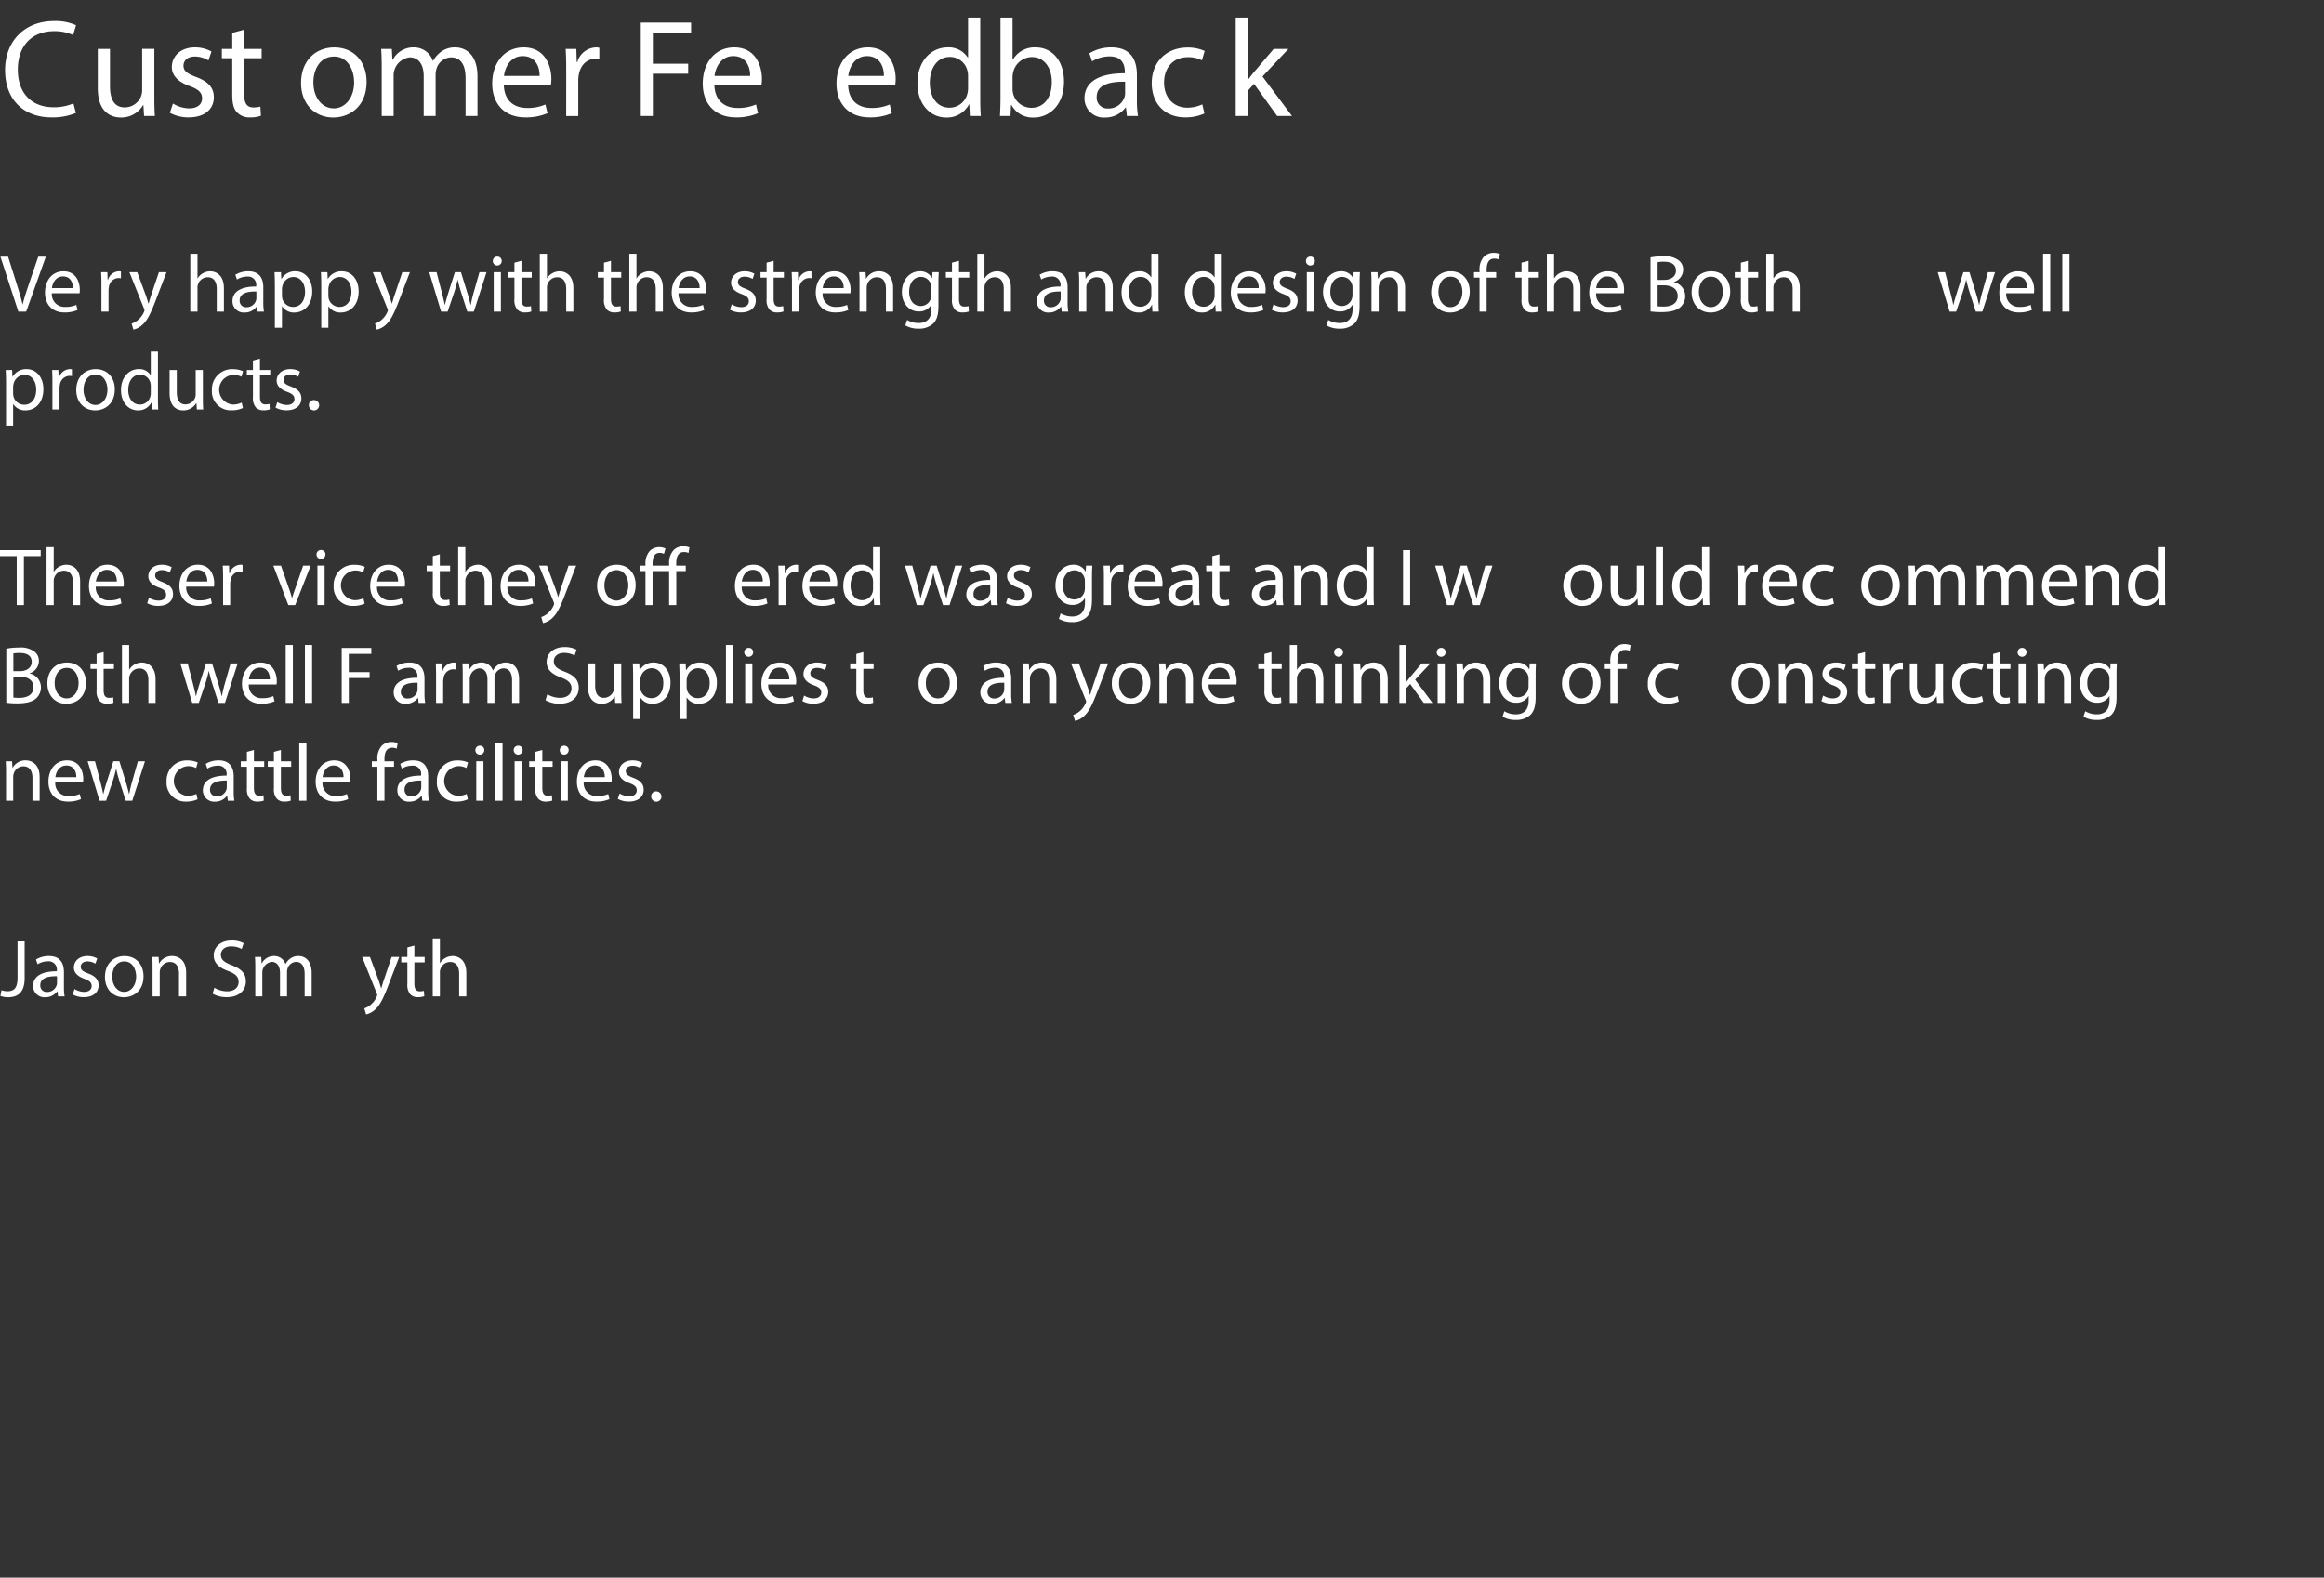 <svg id="Layer_1" data-name="Layer 1" xmlns="http://www.w3.org/2000/svg" xmlns:xlink="http://www.w3.org/1999/xlink" viewBox="0 0 570.017 387.071">
  <rect x="0" y="0" width="570.017" height="387.071" fill="#333333" stroke="none"/>
  <defs>
    <style>
      .cls-1 {
        fill: none;
      }

      .cls-2 {
        fill: #fff;
      }

      .cls-3 {
        clip-path: url(#clip-path);
      }
    </style>
    <clipPath id="clip-path" transform="translate(-1074.983 -209.362)">
      <rect class="cls-1" x="1075" y="211.433" width="570" height="385"/>
    </clipPath>
  </defs>
  <title>feedback_Desktop_1</title>
  <g>
    <path class="cls-2" d="M1093.6,237.072a14.682,14.682,0,0,1-6.051,1.088c-6.459,0-11.321-4.08-11.321-11.593,0-7.173,4.862-12.035,11.967-12.035a12.277,12.277,0,0,1,5.439,1.02l-.714,2.414a10.772,10.772,0,0,0-4.624-.952c-5.371,0-8.941,3.434-8.941,9.451,0,5.609,3.229,9.213,8.805,9.213a11.837,11.837,0,0,0,4.828-.952Z" transform="translate(-1074.983 -209.362)"/>
    <g>
      <path class="cls-2" d="M1112.839,233.333c0,1.7.034,3.2.136,4.487h-2.652l-.17-2.686h-.068a6.191,6.191,0,0,1-5.439,3.06c-2.583,0-5.677-1.428-5.677-7.208v-9.621h2.992v9.111c0,3.127.952,5.235,3.671,5.235a4.325,4.325,0,0,0,3.944-2.72,4.376,4.376,0,0,0,.272-1.53v-10.1h2.992Z" transform="translate(-1074.983 -209.362)"/>
      <path class="cls-2" d="M1117.4,234.761a7.843,7.843,0,0,0,3.944,1.19c2.176,0,3.2-1.088,3.2-2.448,0-1.428-.85-2.21-3.06-3.026-2.958-1.054-4.352-2.686-4.352-4.658,0-2.651,2.142-4.827,5.677-4.827a8.214,8.214,0,0,1,4.046,1.02l-.748,2.176a6.407,6.407,0,0,0-3.366-.952c-1.768,0-2.753,1.02-2.753,2.244,0,1.36.986,1.972,3.127,2.788,2.856,1.088,4.318,2.516,4.318,4.964,0,2.89-2.244,4.929-6.154,4.929a9.388,9.388,0,0,1-4.624-1.122Z" transform="translate(-1074.983 -209.362)"/>
      <path class="cls-2" d="M1134.872,216.64v4.726h4.284v2.277h-4.284v8.873c0,2.04.578,3.2,2.244,3.2a6.679,6.679,0,0,0,1.734-.2l.136,2.244a7.325,7.325,0,0,1-2.651.408,4.147,4.147,0,0,1-3.23-1.258c-.85-.884-1.156-2.346-1.156-4.284v-8.975h-2.55v-2.277h2.55v-3.944Z" transform="translate(-1074.983 -209.362)"/>
    </g>
    <g>
      <path class="cls-2" d="M1164.9,229.457c0,6.085-4.215,8.737-8.193,8.737-4.454,0-7.887-3.264-7.887-8.465,0-5.507,3.6-8.737,8.159-8.737C1161.7,220.992,1164.9,224.426,1164.9,229.457Zm-13.055.17c0,3.6,2.074,6.324,5,6.324,2.856,0,5-2.686,5-6.392,0-2.788-1.394-6.323-4.93-6.323S1151.844,226.5,1151.844,229.627Z" transform="translate(-1074.983 -209.362)"/>
      <path class="cls-2" d="M1168.606,225.819c0-1.7-.034-3.094-.136-4.453h2.618l.136,2.651h.1a5.671,5.671,0,0,1,5.167-3.025,4.864,4.864,0,0,1,4.657,3.3h.068a6.775,6.775,0,0,1,1.835-2.142,5.614,5.614,0,0,1,3.638-1.156c2.176,0,5.406,1.428,5.406,7.139v9.689h-2.924v-9.315c0-3.162-1.156-5.065-3.57-5.065a3.873,3.873,0,0,0-3.536,2.72,4.932,4.932,0,0,0-.238,1.5V237.82h-2.924v-9.859c0-2.618-1.156-4.521-3.434-4.521a4.46,4.46,0,0,0-3.944,4.454v9.927h-2.923Z" transform="translate(-1074.983 -209.362)"/>
      <path class="cls-2" d="M1198.56,230.137c.068,4.045,2.652,5.711,5.644,5.711a10.818,10.818,0,0,0,4.556-.85l.51,2.142a13.333,13.333,0,0,1-5.474,1.02c-5.065,0-8.091-3.332-8.091-8.295s2.924-8.873,7.717-8.873c5.371,0,6.8,4.726,6.8,7.751a11.351,11.351,0,0,1-.1,1.394Zm8.771-2.142c.034-1.9-.782-4.861-4.148-4.861-3.025,0-4.352,2.788-4.589,4.861Z" transform="translate(-1074.983 -209.362)"/>
      <path class="cls-2" d="M1213.86,226.5c0-1.938-.034-3.6-.136-5.133h2.618l.1,3.229h.136a4.936,4.936,0,0,1,4.555-3.6,3.241,3.241,0,0,1,.85.1v2.822a4.5,4.5,0,0,0-1.02-.1c-2.107,0-3.6,1.6-4.012,3.842a8.437,8.437,0,0,0-.136,1.394v8.771h-2.958Z" transform="translate(-1074.983 -209.362)"/>
      <path class="cls-2" d="M1232.151,214.907h12.34v2.481h-9.383V225h8.669v2.448h-8.669V237.82h-2.958Z" transform="translate(-1074.983 -209.362)"/>
      <path class="cls-2" d="M1250.205,230.137c.068,4.045,2.652,5.711,5.644,5.711a10.818,10.818,0,0,0,4.556-.85l.51,2.142a13.333,13.333,0,0,1-5.474,1.02c-5.065,0-8.091-3.332-8.091-8.295s2.924-8.873,7.717-8.873c5.371,0,6.8,4.726,6.8,7.751a11.351,11.351,0,0,1-.1,1.394Zm8.771-2.142c.034-1.9-.782-4.861-4.148-4.861-3.025,0-4.352,2.788-4.589,4.861Z" transform="translate(-1074.983 -209.362)"/>
    </g>
    <path class="cls-2" d="M1283.01,230.137c.068,4.045,2.652,5.711,5.644,5.711a10.818,10.818,0,0,0,4.556-.85l.51,2.142a13.333,13.333,0,0,1-5.474,1.02c-5.065,0-8.091-3.332-8.091-8.295s2.924-8.873,7.717-8.873c5.371,0,6.8,4.726,6.8,7.751a11.351,11.351,0,0,1-.1,1.394Zm8.771-2.142c.034-1.9-.782-4.861-4.148-4.861-3.025,0-4.352,2.788-4.589,4.861Z" transform="translate(-1074.983 -209.362)"/>
    <g class="cls-3">
      <g>
        <path class="cls-2" d="M1315.414,213.682v19.888c0,1.462.034,3.127.136,4.25h-2.686l-.136-2.855h-.068a6.087,6.087,0,0,1-5.609,3.229c-3.978,0-7.037-3.366-7.037-8.363-.034-5.474,3.366-8.839,7.377-8.839a5.5,5.5,0,0,1,4.964,2.516h.068v-9.825Zm-2.992,14.381a5.275,5.275,0,0,0-.136-1.258,4.4,4.4,0,0,0-4.317-3.468c-3.094,0-4.93,2.72-4.93,6.357,0,3.332,1.632,6.085,4.862,6.085a4.5,4.5,0,0,0,4.385-3.569,5.2,5.2,0,0,0,.136-1.292Z" transform="translate(-1074.983 -209.362)"/>
        <path class="cls-2" d="M1320.243,237.82c.068-1.122.136-2.788.136-4.25V213.682h2.958v10.335h.068a6.129,6.129,0,0,1,5.609-3.025c4.08,0,6.969,3.4,6.936,8.4,0,5.881-3.706,8.805-7.377,8.805a5.862,5.862,0,0,1-5.507-3.094h-.1l-.136,2.72Zm3.094-6.6a5.614,5.614,0,0,0,.136,1.088,4.617,4.617,0,0,0,4.488,3.5c3.127,0,5-2.55,5-6.323,0-3.3-1.7-6.12-4.9-6.12a4.77,4.77,0,0,0-4.556,3.672,5.9,5.9,0,0,0-.17,1.224Z" transform="translate(-1074.983 -209.362)"/>
      </g>
    </g>
    <g>
      <path class="cls-2" d="M1351.385,237.82l-.238-2.074h-.1a6.128,6.128,0,0,1-5.032,2.448,4.688,4.688,0,0,1-5.031-4.726c0-3.978,3.536-6.153,9.893-6.119v-.34c0-1.36-.374-3.808-3.74-3.808a8.2,8.2,0,0,0-4.284,1.224l-.68-1.972a10.208,10.208,0,0,1,5.405-1.462c5.032,0,6.255,3.434,6.255,6.731v6.154a23.155,23.155,0,0,0,.272,3.943Zm-.442-8.4c-3.264-.068-6.969.51-6.969,3.706a2.647,2.647,0,0,0,2.822,2.855,4.094,4.094,0,0,0,3.978-2.753,3.122,3.122,0,0,0,.17-.952Z" transform="translate(-1074.983 -209.362)"/>
      <path class="cls-2" d="M1370.391,237.208a11.028,11.028,0,0,1-4.726.952c-4.964,0-8.193-3.366-8.193-8.4,0-5.065,3.468-8.737,8.839-8.737a9.994,9.994,0,0,1,4.147.85l-.68,2.312a6.941,6.941,0,0,0-3.468-.782c-3.773,0-5.813,2.788-5.813,6.221,0,3.808,2.448,6.153,5.712,6.153a8.5,8.5,0,0,0,3.671-.815Z" transform="translate(-1074.983 -209.362)"/>
    </g>
    <g class="cls-3">
      <path class="cls-2" d="M1381.036,228.913h.068c.407-.578.985-1.292,1.462-1.87l4.827-5.677h3.6l-6.357,6.765,7.241,9.689h-3.638l-5.677-7.887-1.53,1.7v6.188h-2.958V213.682h2.958Z" transform="translate(-1074.983 -209.362)"/>
    </g>
    <g>
      <path class="cls-2" d="M1079.484,285.82l-4.4-13.483h1.88l2.1,6.642c.58,1.82,1.08,3.46,1.44,5.041h.04c.38-1.561.94-3.261,1.541-5.021l2.28-6.662h1.86L1081.4,285.82Z" transform="translate(-1074.983 -209.362)"/>
      <path class="cls-2" d="M1087.7,281.3a3.1,3.1,0,0,0,3.321,3.361,6.371,6.371,0,0,0,2.681-.5l.3,1.26a7.846,7.846,0,0,1-3.221.6c-2.98,0-4.761-1.96-4.761-4.881s1.72-5.221,4.541-5.221c3.161,0,4,2.781,4,4.561a6.656,6.656,0,0,1-.06.82Zm5.161-1.26c.02-1.12-.46-2.86-2.44-2.86-1.78,0-2.561,1.64-2.7,2.86Z" transform="translate(-1074.983 -209.362)"/>
    </g>
    <path class="cls-2" d="M1099.862,279.159c0-1.14-.02-2.12-.08-3.021h1.54l.06,1.9h.08a2.906,2.906,0,0,1,2.681-2.121,1.9,1.9,0,0,1,.5.06v1.661a2.639,2.639,0,0,0-.6-.06,2.469,2.469,0,0,0-2.36,2.26,4.958,4.958,0,0,0-.08.82v5.161h-1.74Z" transform="translate(-1074.983 -209.362)"/>
    <g>
      <path class="cls-2" d="M1108.643,276.138l2.12,5.721c.22.64.46,1.4.62,1.98h.04c.18-.58.38-1.32.62-2.021l1.92-5.681h1.861l-2.641,6.9c-1.26,3.321-2.121,5.021-3.321,6.062a4.769,4.769,0,0,1-2.161,1.14l-.44-1.48a4.65,4.65,0,0,0,1.54-.86,5.337,5.337,0,0,0,1.48-1.96,1.265,1.265,0,0,0,.14-.42,1.537,1.537,0,0,0-.12-.46l-3.581-8.922Z" transform="translate(-1074.983 -209.362)"/>
      <path class="cls-2" d="M1121.662,271.617h1.76v6.042h.04a3.264,3.264,0,0,1,1.26-1.24,3.62,3.62,0,0,1,1.8-.5c1.3,0,3.381.8,3.381,4.141v5.761h-1.76v-5.561c0-1.561-.58-2.881-2.241-2.881a2.529,2.529,0,0,0-2.36,1.76,2.132,2.132,0,0,0-.12.84v5.841h-1.76Z" transform="translate(-1074.983 -209.362)"/>
      <path class="cls-2" d="M1138.123,285.82l-.14-1.22h-.06a3.606,3.606,0,0,1-2.961,1.44,2.758,2.758,0,0,1-2.96-2.781c0-2.34,2.081-3.621,5.821-3.6v-.2a2,2,0,0,0-2.2-2.241,4.826,4.826,0,0,0-2.521.72l-.4-1.16a6.01,6.01,0,0,1,3.181-.86c2.96,0,3.681,2.021,3.681,3.961V283.5a13.623,13.623,0,0,0,.16,2.32Zm-.26-4.941c-1.92-.04-4.1.3-4.1,2.18a1.558,1.558,0,0,0,1.661,1.681,2.409,2.409,0,0,0,2.34-1.621,1.836,1.836,0,0,0,.1-.56Z" transform="translate(-1074.983 -209.362)"/>
      <path class="cls-2" d="M1142.4,279.3c0-1.24-.04-2.24-.08-3.161h1.58l.08,1.661h.04a3.806,3.806,0,0,1,3.441-1.881c2.34,0,4.1,1.98,4.1,4.921,0,3.48-2.12,5.2-4.4,5.2a3.4,3.4,0,0,1-2.98-1.521h-.04v5.261h-1.74Zm1.74,2.581a3.962,3.962,0,0,0,.08.72,2.716,2.716,0,0,0,2.641,2.061c1.86,0,2.94-1.521,2.94-3.741,0-1.94-1.02-3.6-2.88-3.6a2.809,2.809,0,0,0-2.661,2.181,2.853,2.853,0,0,0-.12.72Z" transform="translate(-1074.983 -209.362)"/>
      <path class="cls-2" d="M1153.781,279.3c0-1.24-.04-2.24-.08-3.161h1.58l.08,1.661h.04a3.806,3.806,0,0,1,3.441-1.881c2.34,0,4.1,1.98,4.1,4.921,0,3.48-2.12,5.2-4.4,5.2a3.4,3.4,0,0,1-2.98-1.521h-.04v5.261h-1.74Zm1.74,2.581a3.962,3.962,0,0,0,.08.72,2.716,2.716,0,0,0,2.641,2.061c1.86,0,2.94-1.521,2.94-3.741,0-1.94-1.02-3.6-2.88-3.6a2.809,2.809,0,0,0-2.661,2.181,2.853,2.853,0,0,0-.12.72Z" transform="translate(-1074.983 -209.362)"/>
    </g>
    <g>
      <path class="cls-2" d="M1168.338,276.138l2.12,5.721c.22.64.46,1.4.62,1.98h.04c.18-.58.38-1.32.62-2.021l1.92-5.681h1.861l-2.641,6.9c-1.26,3.321-2.121,5.021-3.321,6.062a4.769,4.769,0,0,1-2.161,1.14l-.44-1.48a4.65,4.65,0,0,0,1.54-.86,5.337,5.337,0,0,0,1.48-1.96,1.265,1.265,0,0,0,.14-.42,1.537,1.537,0,0,0-.12-.46l-3.581-8.922Z" transform="translate(-1074.983 -209.362)"/>
      <path class="cls-2" d="M1182.058,276.138l1.28,4.921c.28,1.081.54,2.081.72,3.081h.06c.22-.98.541-2.021.86-3.061l1.581-4.941h1.48l1.5,4.841c.36,1.16.64,2.18.86,3.161h.06a29.182,29.182,0,0,1,.74-3.141l1.38-4.861h1.74l-3.121,9.682h-1.6l-1.48-4.621a32.242,32.242,0,0,1-.86-3.181h-.04a28.731,28.731,0,0,1-.88,3.2l-1.561,4.6h-1.6l-2.921-9.682Z" transform="translate(-1074.983 -209.362)"/>
      <path class="cls-2" d="M1198.038,273.417a1.09,1.09,0,0,1-2.181,0,1.072,1.072,0,0,1,1.1-1.1A1.045,1.045,0,0,1,1198.038,273.417Zm-1.96,12.4v-9.682h1.76v9.682Z" transform="translate(-1074.983 -209.362)"/>
      <path class="cls-2" d="M1202.877,273.357v2.781h2.521v1.34h-2.521V282.7c0,1.2.34,1.88,1.32,1.88a3.915,3.915,0,0,0,1.021-.12l.08,1.32a4.309,4.309,0,0,1-1.561.24,2.439,2.439,0,0,1-1.9-.74,3.587,3.587,0,0,1-.68-2.521v-5.281h-1.5v-1.34h1.5v-2.32Z" transform="translate(-1074.983 -209.362)"/>
      <path class="cls-2" d="M1207.377,271.617h1.76v6.042h.04a3.264,3.264,0,0,1,1.26-1.24,3.62,3.62,0,0,1,1.8-.5c1.3,0,3.381.8,3.381,4.141v5.761h-1.76v-5.561c0-1.561-.58-2.881-2.241-2.881a2.529,2.529,0,0,0-2.36,1.76,2.132,2.132,0,0,0-.12.84v5.841h-1.76Z" transform="translate(-1074.983 -209.362)"/>
      <path class="cls-2" d="M1224.837,273.357v2.781h2.521v1.34h-2.521V282.7c0,1.2.34,1.88,1.32,1.88a3.915,3.915,0,0,0,1.021-.12l.08,1.32a4.309,4.309,0,0,1-1.561.24,2.439,2.439,0,0,1-1.9-.74,3.587,3.587,0,0,1-.68-2.521v-5.281h-1.5v-1.34h1.5v-2.32Z" transform="translate(-1074.983 -209.362)"/>
      <path class="cls-2" d="M1229.336,271.617h1.76v6.042h.04a3.264,3.264,0,0,1,1.26-1.24,3.62,3.62,0,0,1,1.8-.5c1.3,0,3.381.8,3.381,4.141v5.761h-1.76v-5.561c0-1.561-.581-2.881-2.241-2.881a2.529,2.529,0,0,0-2.36,1.76,2.132,2.132,0,0,0-.12.84v5.841h-1.76Z" transform="translate(-1074.983 -209.362)"/>
      <path class="cls-2" d="M1241.416,281.3a3.1,3.1,0,0,0,3.321,3.361,6.371,6.371,0,0,0,2.681-.5l.3,1.26a7.846,7.846,0,0,1-3.221.6c-2.98,0-4.761-1.96-4.761-4.881s1.72-5.221,4.541-5.221c3.161,0,4,2.781,4,4.561a6.655,6.655,0,0,1-.06.82Zm5.161-1.26c.02-1.12-.46-2.86-2.44-2.86-1.78,0-2.561,1.64-2.7,2.86Z" transform="translate(-1074.983 -209.362)"/>
      <path class="cls-2" d="M1254.456,284.02a4.616,4.616,0,0,0,2.32.7c1.28,0,1.881-.64,1.881-1.44,0-.84-.5-1.3-1.8-1.78-1.74-.62-2.561-1.581-2.561-2.741,0-1.561,1.26-2.841,3.341-2.841a4.828,4.828,0,0,1,2.38.6l-.44,1.28a3.765,3.765,0,0,0-1.98-.561c-1.04,0-1.62.6-1.62,1.32,0,.8.58,1.161,1.84,1.641,1.68.64,2.541,1.48,2.541,2.92,0,1.7-1.32,2.9-3.621,2.9a5.523,5.523,0,0,1-2.721-.66Z" transform="translate(-1074.983 -209.362)"/>
      <path class="cls-2" d="M1264.736,273.357v2.781h2.521v1.34h-2.521V282.7c0,1.2.34,1.88,1.32,1.88a3.915,3.915,0,0,0,1.021-.12l.08,1.32a4.309,4.309,0,0,1-1.561.24,2.439,2.439,0,0,1-1.9-.74,3.587,3.587,0,0,1-.68-2.521v-5.281h-1.5v-1.34h1.5v-2.32Z" transform="translate(-1074.983 -209.362)"/>
      <path class="cls-2" d="M1269.236,279.159c0-1.14-.02-2.12-.08-3.021h1.54l.06,1.9h.08a2.906,2.906,0,0,1,2.681-2.121,1.9,1.9,0,0,1,.5.06v1.661a2.639,2.639,0,0,0-.6-.06,2.469,2.469,0,0,0-2.36,2.26,4.958,4.958,0,0,0-.08.82v5.161h-1.74Z" transform="translate(-1074.983 -209.362)"/>
      <path class="cls-2" d="M1276.755,281.3a3.1,3.1,0,0,0,3.321,3.361,6.371,6.371,0,0,0,2.681-.5l.3,1.26a7.846,7.846,0,0,1-3.221.6c-2.98,0-4.761-1.96-4.761-4.881s1.72-5.221,4.541-5.221c3.161,0,4,2.781,4,4.561a6.656,6.656,0,0,1-.06.82Zm5.161-1.26c.02-1.12-.46-2.86-2.44-2.86-1.78,0-2.561,1.64-2.7,2.86Z" transform="translate(-1074.983 -209.362)"/>
      <path class="cls-2" d="M1285.8,278.759c0-1-.02-1.82-.08-2.621h1.56l.1,1.6h.04a3.56,3.56,0,0,1,3.2-1.821c1.34,0,3.421.8,3.421,4.121v5.781h-1.76v-5.581c0-1.561-.581-2.861-2.241-2.861a2.5,2.5,0,0,0-2.36,1.8,2.532,2.532,0,0,0-.12.82v5.821h-1.76Z" transform="translate(-1074.983 -209.362)"/>
      <path class="cls-2" d="M1305.237,276.138c-.04.7-.08,1.48-.08,2.661v5.621c0,2.221-.44,3.581-1.38,4.421a5.132,5.132,0,0,1-3.521,1.16,6.247,6.247,0,0,1-3.22-.8l.44-1.34a5.46,5.46,0,0,0,2.84.76c1.8,0,3.121-.94,3.121-3.381v-1.08h-.04a3.458,3.458,0,0,1-3.081,1.62c-2.4,0-4.121-2.041-4.121-4.721,0-3.28,2.14-5.141,4.361-5.141a3.22,3.22,0,0,1,3.021,1.681h.04l.08-1.46Zm-1.82,3.821a2.508,2.508,0,0,0-.1-.8,2.536,2.536,0,0,0-2.46-1.86c-1.681,0-2.881,1.42-2.881,3.661,0,1.9.96,3.48,2.861,3.48a2.574,2.574,0,0,0,2.44-1.8,3.062,3.062,0,0,0,.14-.94Z" transform="translate(-1074.983 -209.362)"/>
      <path class="cls-2" d="M1310.2,273.357v2.781h2.521v1.34H1310.2V282.7c0,1.2.34,1.88,1.32,1.88a3.915,3.915,0,0,0,1.021-.12l.08,1.32a4.309,4.309,0,0,1-1.561.24,2.439,2.439,0,0,1-1.9-.74,3.587,3.587,0,0,1-.68-2.521v-5.281h-1.5v-1.34h1.5v-2.32Z" transform="translate(-1074.983 -209.362)"/>
      <path class="cls-2" d="M1314.695,271.617h1.76v6.042h.04a3.264,3.264,0,0,1,1.26-1.24,3.62,3.62,0,0,1,1.8-.5c1.3,0,3.381.8,3.381,4.141v5.761h-1.76v-5.561c0-1.561-.581-2.881-2.241-2.881a2.529,2.529,0,0,0-2.36,1.76,2.132,2.132,0,0,0-.12.84v5.841h-1.76Z" transform="translate(-1074.983 -209.362)"/>
      <path class="cls-2" d="M1335.4,285.82l-.14-1.22h-.06a3.607,3.607,0,0,1-2.961,1.44,2.758,2.758,0,0,1-2.96-2.781c0-2.34,2.081-3.621,5.821-3.6v-.2a2,2,0,0,0-2.2-2.241,4.826,4.826,0,0,0-2.521.72l-.4-1.16a6.01,6.01,0,0,1,3.181-.86c2.96,0,3.681,2.021,3.681,3.961V283.5a13.623,13.623,0,0,0,.16,2.32Zm-.26-4.941c-1.92-.04-4.1.3-4.1,2.18a1.558,1.558,0,0,0,1.661,1.681,2.409,2.409,0,0,0,2.34-1.621,1.836,1.836,0,0,0,.1-.56Z" transform="translate(-1074.983 -209.362)"/>
      <path class="cls-2" d="M1339.674,278.759c0-1-.02-1.82-.08-2.621h1.56l.1,1.6h.04a3.56,3.56,0,0,1,3.2-1.821c1.34,0,3.421.8,3.421,4.121v5.781h-1.76v-5.581c0-1.561-.581-2.861-2.241-2.861a2.5,2.5,0,0,0-2.36,1.8,2.532,2.532,0,0,0-.12.82v5.821h-1.76Z" transform="translate(-1074.983 -209.362)"/>
      <path class="cls-2" d="M1359.136,271.617v11.7c0,.86.02,1.84.08,2.5h-1.581l-.08-1.68h-.04a3.581,3.581,0,0,1-3.3,1.9c-2.34,0-4.141-1.98-4.141-4.921-.02-3.221,1.98-5.2,4.341-5.2a3.236,3.236,0,0,1,2.92,1.48h.04v-5.781Zm-1.761,8.462a3.13,3.13,0,0,0-.08-.74,2.59,2.59,0,0,0-2.541-2.041c-1.82,0-2.9,1.6-2.9,3.741,0,1.96.96,3.581,2.861,3.581a2.647,2.647,0,0,0,2.581-2.1,3.077,3.077,0,0,0,.08-.76Z" transform="translate(-1074.983 -209.362)"/>
      <path class="cls-2" d="M1374.655,271.617v11.7c0,.86.02,1.84.08,2.5h-1.58l-.08-1.68h-.04a3.582,3.582,0,0,1-3.3,1.9c-2.341,0-4.142-1.98-4.142-4.921-.02-3.221,1.98-5.2,4.342-5.2a3.236,3.236,0,0,1,2.92,1.48h.04v-5.781Zm-1.761,8.462a3.081,3.081,0,0,0-.08-.74,2.588,2.588,0,0,0-2.54-2.041c-1.82,0-2.9,1.6-2.9,3.741,0,1.96.96,3.581,2.86,3.581a2.646,2.646,0,0,0,2.58-2.1,3.031,3.031,0,0,0,.08-.76Z" transform="translate(-1074.983 -209.362)"/>
      <path class="cls-2" d="M1378.554,281.3a3.1,3.1,0,0,0,3.32,3.361,6.369,6.369,0,0,0,2.681-.5l.3,1.26a7.848,7.848,0,0,1-3.221.6c-2.98,0-4.762-1.96-4.762-4.881s1.721-5.221,4.541-5.221c3.161,0,4,2.781,4,4.561a6.755,6.755,0,0,1-.06.82Zm5.161-1.26c.021-1.12-.46-2.86-2.44-2.86-1.78,0-2.561,1.64-2.7,2.86Z" transform="translate(-1074.983 -209.362)"/>
      <path class="cls-2" d="M1387.354,284.02a4.611,4.611,0,0,0,2.32.7c1.28,0,1.88-.64,1.88-1.44,0-.84-.5-1.3-1.8-1.78-1.74-.62-2.561-1.581-2.561-2.741,0-1.561,1.26-2.841,3.341-2.841a4.829,4.829,0,0,1,2.38.6l-.439,1.28a3.771,3.771,0,0,0-1.98-.561c-1.041,0-1.621.6-1.621,1.32,0,.8.58,1.161,1.841,1.641,1.681.64,2.54,1.48,2.54,2.92,0,1.7-1.32,2.9-3.62,2.9a5.522,5.522,0,0,1-2.721-.66Z" transform="translate(-1074.983 -209.362)"/>
      <path class="cls-2" d="M1397.474,273.417a1.09,1.09,0,0,1-2.181,0,1.073,1.073,0,0,1,1.1-1.1A1.045,1.045,0,0,1,1397.474,273.417Zm-1.961,12.4v-9.682h1.761v9.682Z" transform="translate(-1074.983 -209.362)"/>
      <path class="cls-2" d="M1408.535,276.138c-.04.7-.08,1.48-.08,2.661v5.621c0,2.221-.439,3.581-1.38,4.421a5.132,5.132,0,0,1-3.521,1.16,6.25,6.25,0,0,1-3.221-.8l.439-1.34a5.464,5.464,0,0,0,2.841.76c1.8,0,3.121-.94,3.121-3.381v-1.08h-.04a3.457,3.457,0,0,1-3.081,1.62c-2.4,0-4.121-2.041-4.121-4.721,0-3.28,2.141-5.141,4.361-5.141a3.219,3.219,0,0,1,3.021,1.681h.04l.08-1.46Zm-1.82,3.821a2.508,2.508,0,0,0-.1-.8,2.537,2.537,0,0,0-2.461-1.86c-1.68,0-2.88,1.42-2.88,3.661,0,1.9.96,3.48,2.86,3.48a2.573,2.573,0,0,0,2.44-1.8,3.076,3.076,0,0,0,.14-.94Z" transform="translate(-1074.983 -209.362)"/>
      <path class="cls-2" d="M1411.373,278.759c0-1-.02-1.82-.08-2.621h1.561l.1,1.6h.04a3.558,3.558,0,0,1,3.2-1.821c1.341,0,3.421.8,3.421,4.121v5.781h-1.761v-5.581c0-1.561-.58-2.861-2.24-2.861a2.5,2.5,0,0,0-2.36,1.8,2.532,2.532,0,0,0-.12.82v5.821h-1.761Z" transform="translate(-1074.983 -209.362)"/>
      <path class="cls-2" d="M1435.475,280.9c0,3.581-2.481,5.141-4.821,5.141-2.621,0-4.642-1.92-4.642-4.981,0-3.241,2.121-5.141,4.8-5.141C1433.594,275.918,1435.475,277.938,1435.475,280.9Zm-7.682.1c0,2.12,1.22,3.721,2.94,3.721,1.68,0,2.94-1.581,2.94-3.761,0-1.641-.82-3.721-2.9-3.721S1427.793,279.159,1427.793,281Z" transform="translate(-1074.983 -209.362)"/>
      <path class="cls-2" d="M1437.873,285.82v-8.342h-1.36v-1.34h1.36v-.46a4.564,4.564,0,0,1,1.12-3.381,3.368,3.368,0,0,1,2.36-.9,4.078,4.078,0,0,1,1.5.28l-.239,1.36a2.634,2.634,0,0,0-1.121-.22c-1.5,0-1.88,1.32-1.88,2.8v.52h2.341v1.34h-2.341v8.342Z" transform="translate(-1074.983 -209.362)"/>
      <path class="cls-2" d="M1449.893,273.357v2.781h2.521v1.34h-2.521V282.7c0,1.2.34,1.88,1.32,1.88a3.906,3.906,0,0,0,1.02-.12l.08,1.32a4.3,4.3,0,0,1-1.56.24,2.439,2.439,0,0,1-1.9-.74,3.582,3.582,0,0,1-.681-2.521v-5.281h-1.5v-1.34h1.5v-2.32Z" transform="translate(-1074.983 -209.362)"/>
      <path class="cls-2" d="M1454.392,271.617h1.761v6.042h.04a3.266,3.266,0,0,1,1.26-1.24,3.624,3.624,0,0,1,1.8-.5c1.3,0,3.381.8,3.381,4.141v5.761h-1.761v-5.561c0-1.561-.58-2.881-2.24-2.881a2.529,2.529,0,0,0-2.36,1.76,2.123,2.123,0,0,0-.12.84v5.841h-1.761Z" transform="translate(-1074.983 -209.362)"/>
      <path class="cls-2" d="M1466.472,281.3a3.1,3.1,0,0,0,3.32,3.361,6.369,6.369,0,0,0,2.681-.5l.3,1.26a7.848,7.848,0,0,1-3.221.6c-2.98,0-4.762-1.96-4.762-4.881s1.721-5.221,4.541-5.221c3.161,0,4,2.781,4,4.561a6.755,6.755,0,0,1-.06.82Zm5.161-1.26c.021-1.12-.46-2.86-2.44-2.86-1.78,0-2.561,1.64-2.7,2.86Z" transform="translate(-1074.983 -209.362)"/>
      <path class="cls-2" d="M1479.812,272.517a16.845,16.845,0,0,1,3.181-.28,5.57,5.57,0,0,1,3.7.98,2.827,2.827,0,0,1,1.121,2.38,3.2,3.2,0,0,1-2.281,2.96v.04a3.476,3.476,0,0,1,2.781,3.381,3.633,3.633,0,0,1-1.141,2.7c-.94.86-2.461,1.26-4.661,1.26a20.324,20.324,0,0,1-2.7-.16Zm1.74,5.521h1.58c1.841,0,2.921-.96,2.921-2.26,0-1.581-1.2-2.2-2.961-2.2a7.461,7.461,0,0,0-1.54.12Zm0,6.461a9.286,9.286,0,0,0,1.46.08c1.8,0,3.461-.66,3.461-2.621,0-1.84-1.58-2.6-3.48-2.6h-1.44Z" transform="translate(-1074.983 -209.362)"/>
      <path class="cls-2" d="M1499.354,280.9c0,3.581-2.481,5.141-4.821,5.141-2.621,0-4.642-1.92-4.642-4.981,0-3.241,2.121-5.141,4.8-5.141C1497.473,275.918,1499.354,277.938,1499.354,280.9Zm-7.682.1c0,2.12,1.22,3.721,2.94,3.721,1.68,0,2.94-1.581,2.94-3.761,0-1.641-.82-3.721-2.9-3.721S1491.672,279.159,1491.672,281Z" transform="translate(-1074.983 -209.362)"/>
      <path class="cls-2" d="M1503.692,273.357v2.781h2.521v1.34h-2.521V282.7c0,1.2.34,1.88,1.32,1.88a3.906,3.906,0,0,0,1.02-.12l.08,1.32a4.3,4.3,0,0,1-1.56.24,2.439,2.439,0,0,1-1.9-.74,3.582,3.582,0,0,1-.681-2.521v-5.281h-1.5v-1.34h1.5v-2.32Z" transform="translate(-1074.983 -209.362)"/>
      <path class="cls-2" d="M1508.19,271.617h1.761v6.042h.04a3.266,3.266,0,0,1,1.26-1.24,3.624,3.624,0,0,1,1.8-.5c1.3,0,3.381.8,3.381,4.141v5.761h-1.761v-5.561c0-1.561-.58-2.881-2.24-2.881a2.529,2.529,0,0,0-2.36,1.76,2.123,2.123,0,0,0-.12.84v5.841h-1.761Z" transform="translate(-1074.983 -209.362)"/>
    </g>
    <g>
      <path class="cls-2" d="M1552.054,276.138l1.28,4.921c.28,1.081.54,2.081.721,3.081h.06c.221-.98.54-2.021.86-3.061l1.58-4.941h1.48l1.5,4.841c.36,1.16.641,2.18.86,3.161h.061a29.066,29.066,0,0,1,.74-3.141l1.38-4.861h1.74l-3.12,9.682h-1.6l-1.48-4.621a32.379,32.379,0,0,1-.86-3.181h-.04a28.732,28.732,0,0,1-.88,3.2l-1.561,4.6h-1.6l-2.92-9.682Z" transform="translate(-1074.983 -209.362)"/>
      <path class="cls-2" d="M1567.054,281.3a3.1,3.1,0,0,0,3.32,3.361,6.369,6.369,0,0,0,2.681-.5l.3,1.26a7.848,7.848,0,0,1-3.221.6c-2.98,0-4.762-1.96-4.762-4.881s1.721-5.221,4.541-5.221c3.161,0,4,2.781,4,4.561a6.755,6.755,0,0,1-.06.82Zm5.161-1.26c.021-1.12-.46-2.86-2.44-2.86-1.78,0-2.561,1.64-2.7,2.86Z" transform="translate(-1074.983 -209.362)"/>
      <path class="cls-2" d="M1576.093,271.617h1.761v14.2h-1.761Z" transform="translate(-1074.983 -209.362)"/>
      <path class="cls-2" d="M1580.813,271.617h1.761v14.2h-1.761Z" transform="translate(-1074.983 -209.362)"/>
    </g>
    <g>
      <path class="cls-2" d="M1076.463,303.3c0-1.24-.04-2.24-.08-3.161h1.58l.08,1.661h.04a3.806,3.806,0,0,1,3.441-1.881c2.34,0,4.1,1.98,4.1,4.921,0,3.48-2.12,5.2-4.4,5.2a3.4,3.4,0,0,1-2.98-1.521h-.04v5.261h-1.74Zm1.74,2.581a3.962,3.962,0,0,0,.08.72,2.716,2.716,0,0,0,2.641,2.061c1.86,0,2.94-1.521,2.94-3.741,0-1.94-1.02-3.6-2.88-3.6a2.809,2.809,0,0,0-2.661,2.181,2.853,2.853,0,0,0-.12.72Z" transform="translate(-1074.983 -209.362)"/>
      <path class="cls-2" d="M1087.843,303.159c0-1.14-.02-2.12-.08-3.021h1.54l.06,1.9h.08a2.906,2.906,0,0,1,2.681-2.121,1.9,1.9,0,0,1,.5.06v1.661a2.639,2.639,0,0,0-.6-.06,2.469,2.469,0,0,0-2.36,2.26,4.958,4.958,0,0,0-.08.82v5.161h-1.74Z" transform="translate(-1074.983 -209.362)"/>
      <path class="cls-2" d="M1103.145,304.9c0,3.581-2.48,5.141-4.821,5.141-2.621,0-4.641-1.92-4.641-4.981,0-3.241,2.12-5.141,4.8-5.141C1101.264,299.918,1103.145,301.938,1103.145,304.9Zm-7.682.1c0,2.12,1.22,3.721,2.94,3.721,1.681,0,2.941-1.581,2.941-3.761,0-1.641-.82-3.721-2.9-3.721S1095.463,303.159,1095.463,305Z" transform="translate(-1074.983 -209.362)"/>
      <path class="cls-2" d="M1113.725,295.617v11.7c0,.86.02,1.84.08,2.5h-1.581l-.08-1.68h-.04a3.581,3.581,0,0,1-3.3,1.9c-2.34,0-4.141-1.98-4.141-4.921-.02-3.221,1.98-5.2,4.341-5.2a3.236,3.236,0,0,1,2.92,1.48h.04v-5.781Zm-1.761,8.462a3.13,3.13,0,0,0-.08-.74,2.59,2.59,0,0,0-2.541-2.041c-1.821,0-2.9,1.6-2.9,3.741,0,1.96.96,3.581,2.861,3.581a2.647,2.647,0,0,0,2.581-2.1,3.077,3.077,0,0,0,.08-.76Z" transform="translate(-1074.983 -209.362)"/>
      <path class="cls-2" d="M1124.744,307.18c0,1,.02,1.88.08,2.641h-1.561l-.1-1.581h-.04a3.644,3.644,0,0,1-3.2,1.8c-1.521,0-3.341-.84-3.341-4.241v-5.661h1.76V305.5c0,1.84.56,3.081,2.161,3.081a2.545,2.545,0,0,0,2.32-1.6,2.571,2.571,0,0,0,.16-.9v-5.941h1.76Z" transform="translate(-1074.983 -209.362)"/>
      <path class="cls-2" d="M1134.564,309.46a6.489,6.489,0,0,1-2.781.56,4.6,4.6,0,0,1-4.821-4.941,4.92,4.92,0,0,1,5.2-5.141,5.88,5.88,0,0,1,2.44.5l-.4,1.36a4.082,4.082,0,0,0-2.041-.46,3.65,3.65,0,0,0-.06,7.282,5,5,0,0,0,2.16-.48Z" transform="translate(-1074.983 -209.362)"/>
      <path class="cls-2" d="M1138.743,297.357v2.781h2.521v1.34h-2.521V306.7c0,1.2.34,1.88,1.32,1.88a3.915,3.915,0,0,0,1.021-.12l.08,1.32a4.309,4.309,0,0,1-1.561.24,2.439,2.439,0,0,1-1.9-.74,3.587,3.587,0,0,1-.68-2.521v-5.281h-1.5v-1.34h1.5v-2.32Z" transform="translate(-1074.983 -209.362)"/>
      <path class="cls-2" d="M1143,308.02a4.616,4.616,0,0,0,2.32.7c1.28,0,1.881-.64,1.881-1.44,0-.84-.5-1.3-1.8-1.78-1.74-.62-2.561-1.581-2.561-2.741,0-1.561,1.26-2.841,3.341-2.841a4.828,4.828,0,0,1,2.38.6l-.44,1.28a3.765,3.765,0,0,0-1.98-.561c-1.04,0-1.62.6-1.62,1.32,0,.8.58,1.161,1.84,1.641,1.68.64,2.541,1.48,2.541,2.92,0,1.7-1.32,2.9-3.621,2.9a5.523,5.523,0,0,1-2.721-.66Z" transform="translate(-1074.983 -209.362)"/>
      <path class="cls-2" d="M1150.742,308.78a1.183,1.183,0,0,1,1.2-1.26,1.262,1.262,0,1,1-1.2,1.26Z" transform="translate(-1074.983 -209.362)"/>
    </g>
    <g>
      <path class="cls-2" d="M1079.084,345.818h-4.1v-1.48h9.982v1.48h-4.121v12h-1.76Z" transform="translate(-1074.983 -209.362)"/>
      <path class="cls-2" d="M1086.4,343.617h1.76v6.042h.04a3.264,3.264,0,0,1,1.26-1.24,3.62,3.62,0,0,1,1.8-.5c1.3,0,3.381.8,3.381,4.141v5.761h-1.76v-5.561c0-1.561-.58-2.881-2.241-2.881a2.529,2.529,0,0,0-2.36,1.76,2.132,2.132,0,0,0-.12.84v5.841h-1.76Z" transform="translate(-1074.983 -209.362)"/>
      <path class="cls-2" d="M1098.483,353.3a3.1,3.1,0,0,0,3.321,3.361,6.371,6.371,0,0,0,2.681-.5l.3,1.26a7.846,7.846,0,0,1-3.221.6c-2.98,0-4.761-1.96-4.761-4.881s1.72-5.221,4.541-5.221c3.161,0,4,2.781,4,4.561a6.655,6.655,0,0,1-.06.82Zm5.161-1.26c.02-1.12-.46-2.86-2.44-2.86-1.78,0-2.561,1.64-2.7,2.86Z" transform="translate(-1074.983 -209.362)"/>
      <path class="cls-2" d="M1111.522,356.02a4.616,4.616,0,0,0,2.32.7c1.28,0,1.881-.64,1.881-1.44,0-.84-.5-1.3-1.8-1.78-1.74-.62-2.561-1.581-2.561-2.741,0-1.561,1.26-2.841,3.341-2.841a4.828,4.828,0,0,1,2.38.6l-.44,1.28a3.765,3.765,0,0,0-1.98-.561c-1.04,0-1.62.6-1.62,1.32,0,.8.58,1.161,1.84,1.641,1.68.64,2.541,1.48,2.541,2.92,0,1.7-1.32,2.9-3.621,2.9a5.523,5.523,0,0,1-2.721-.66Z" transform="translate(-1074.983 -209.362)"/>
      <path class="cls-2" d="M1120.663,353.3a3.1,3.1,0,0,0,3.321,3.361,6.371,6.371,0,0,0,2.681-.5l.3,1.26a7.846,7.846,0,0,1-3.221.6c-2.98,0-4.761-1.96-4.761-4.881s1.72-5.221,4.541-5.221c3.161,0,4,2.781,4,4.561a6.655,6.655,0,0,1-.06.82Zm5.161-1.26c.02-1.12-.46-2.86-2.44-2.86-1.78,0-2.561,1.64-2.7,2.86Z" transform="translate(-1074.983 -209.362)"/>
      <path class="cls-2" d="M1129.7,351.159c0-1.14-.02-2.12-.08-3.021h1.54l.06,1.9h.08a2.906,2.906,0,0,1,2.681-2.121,1.9,1.9,0,0,1,.5.06v1.661a2.639,2.639,0,0,0-.6-.06,2.469,2.469,0,0,0-2.36,2.26,4.958,4.958,0,0,0-.08.82v5.161h-1.74Z" transform="translate(-1074.983 -209.362)"/>
    </g>
    <g>
      <path class="cls-2" d="M1143.9,348.138l1.9,5.441a24.833,24.833,0,0,1,.78,2.48h.06c.22-.8.5-1.6.82-2.48l1.88-5.441h1.84l-3.8,9.682h-1.68l-3.681-9.682Z" transform="translate(-1074.983 -209.362)"/>
      <path class="cls-2" d="M1154.8,345.417a1.09,1.09,0,0,1-2.181,0,1.072,1.072,0,0,1,1.1-1.1A1.045,1.045,0,0,1,1154.8,345.417Zm-1.96,12.4v-9.682h1.76v9.682Z" transform="translate(-1074.983 -209.362)"/>
      <path class="cls-2" d="M1164.422,357.46a6.489,6.489,0,0,1-2.781.56,4.6,4.6,0,0,1-4.821-4.941,4.92,4.92,0,0,1,5.2-5.141,5.88,5.88,0,0,1,2.44.5l-.4,1.36a4.082,4.082,0,0,0-2.041-.46,3.65,3.65,0,0,0-.06,7.282,5,5,0,0,0,2.16-.48Z" transform="translate(-1074.983 -209.362)"/>
      <path class="cls-2" d="M1167.461,353.3a3.1,3.1,0,0,0,3.321,3.361,6.371,6.371,0,0,0,2.681-.5l.3,1.26a7.846,7.846,0,0,1-3.221.6c-2.98,0-4.761-1.96-4.761-4.881s1.72-5.221,4.541-5.221c3.161,0,4,2.781,4,4.561a6.655,6.655,0,0,1-.06.82Zm5.161-1.26c.02-1.12-.46-2.86-2.44-2.86-1.78,0-2.561,1.64-2.7,2.86Z" transform="translate(-1074.983 -209.362)"/>
      <path class="cls-2" d="M1182.86,345.357v2.781h2.521v1.34h-2.521V354.7c0,1.2.34,1.88,1.32,1.88a3.915,3.915,0,0,0,1.021-.12l.08,1.32a4.309,4.309,0,0,1-1.561.24,2.439,2.439,0,0,1-1.9-.74,3.587,3.587,0,0,1-.68-2.521v-5.281h-1.5v-1.34h1.5v-2.32Z" transform="translate(-1074.983 -209.362)"/>
      <path class="cls-2" d="M1187.36,343.617h1.76v6.042h.04a3.264,3.264,0,0,1,1.26-1.24,3.62,3.62,0,0,1,1.8-.5c1.3,0,3.381.8,3.381,4.141v5.761h-1.76v-5.561c0-1.561-.58-2.881-2.241-2.881a2.529,2.529,0,0,0-2.36,1.76,2.132,2.132,0,0,0-.12.84v5.841h-1.76Z" transform="translate(-1074.983 -209.362)"/>
      <path class="cls-2" d="M1199.44,353.3a3.1,3.1,0,0,0,3.321,3.361,6.371,6.371,0,0,0,2.681-.5l.3,1.26a7.846,7.846,0,0,1-3.221.6c-2.98,0-4.761-1.96-4.761-4.881s1.72-5.221,4.541-5.221c3.161,0,4,2.781,4,4.561a6.655,6.655,0,0,1-.06.82Zm5.161-1.26c.02-1.12-.46-2.86-2.44-2.86-1.78,0-2.561,1.64-2.7,2.86Z" transform="translate(-1074.983 -209.362)"/>
      <path class="cls-2" d="M1209.12,348.138l2.12,5.721c.22.64.46,1.4.62,1.98h.04c.18-.58.38-1.32.62-2.021l1.92-5.681h1.861l-2.641,6.9c-1.26,3.321-2.121,5.021-3.321,6.062a4.769,4.769,0,0,1-2.161,1.14l-.44-1.48a4.65,4.65,0,0,0,1.54-.86,5.337,5.337,0,0,0,1.48-1.96,1.265,1.265,0,0,0,.14-.42,1.537,1.537,0,0,0-.12-.46l-3.581-8.922Z" transform="translate(-1074.983 -209.362)"/>
      <path class="cls-2" d="M1230.9,352.9c0,3.581-2.48,5.141-4.821,5.141-2.621,0-4.641-1.92-4.641-4.981,0-3.241,2.12-5.141,4.8-5.141C1229.021,347.918,1230.9,349.938,1230.9,352.9Zm-7.682.1c0,2.12,1.22,3.721,2.94,3.721,1.681,0,2.941-1.581,2.941-3.761,0-1.641-.82-3.721-2.9-3.721S1223.22,351.159,1223.22,353Z" transform="translate(-1074.983 -209.362)"/>
      <path class="cls-2" d="M1239.1,357.82v-8.342h-4.061v8.342H1233.3v-8.342h-1.36v-1.34h1.36v-.32a4.572,4.572,0,0,1,1.081-3.3,3.308,3.308,0,0,1,2.44-.9,3.1,3.1,0,0,1,1.38.34l-.36,1.3a2.569,2.569,0,0,0-1.04-.24c-1.38,0-1.76,1.18-1.76,2.7v.42h4.061v-.46a4.574,4.574,0,0,1,1.141-3.381,3.354,3.354,0,0,1,2.34-.9,4,4,0,0,1,1.5.28l-.22,1.36a2.731,2.731,0,0,0-1.14-.22c-1.48,0-1.88,1.32-1.88,2.8v.52h2.34v1.34h-2.32v8.342Z" transform="translate(-1074.983 -209.362)"/>
    </g>
    <g>
      <path class="cls-2" d="M1256.92,353.3a3.1,3.1,0,0,0,3.321,3.361,6.371,6.371,0,0,0,2.681-.5l.3,1.26a7.846,7.846,0,0,1-3.221.6c-2.98,0-4.761-1.96-4.761-4.881s1.72-5.221,4.541-5.221c3.161,0,4,2.781,4,4.561a6.656,6.656,0,0,1-.06.82Zm5.161-1.26c.02-1.12-.46-2.86-2.44-2.86-1.78,0-2.561,1.64-2.7,2.86Z" transform="translate(-1074.983 -209.362)"/>
      <path class="cls-2" d="M1265.96,351.159c0-1.14-.02-2.12-.08-3.021h1.54l.06,1.9h.08a2.906,2.906,0,0,1,2.681-2.121,1.9,1.9,0,0,1,.5.06v1.661a2.639,2.639,0,0,0-.6-.06,2.469,2.469,0,0,0-2.36,2.26,4.958,4.958,0,0,0-.08.82v5.161h-1.74Z" transform="translate(-1074.983 -209.362)"/>
      <path class="cls-2" d="M1273.479,353.3a3.1,3.1,0,0,0,3.321,3.361,6.371,6.371,0,0,0,2.681-.5l.3,1.26a7.846,7.846,0,0,1-3.221.6c-2.98,0-4.761-1.96-4.761-4.881s1.72-5.221,4.541-5.221c3.161,0,4,2.781,4,4.561a6.655,6.655,0,0,1-.06.82Zm5.161-1.26c.02-1.12-.46-2.86-2.44-2.86-1.78,0-2.561,1.64-2.7,2.86Z" transform="translate(-1074.983 -209.362)"/>
      <path class="cls-2" d="M1290.881,343.617v11.7c0,.86.02,1.84.08,2.5h-1.581l-.08-1.68h-.04a3.581,3.581,0,0,1-3.3,1.9c-2.34,0-4.141-1.98-4.141-4.921-.02-3.221,1.98-5.2,4.341-5.2a3.236,3.236,0,0,1,2.92,1.48h.04v-5.781Zm-1.761,8.462a3.13,3.13,0,0,0-.08-.74,2.59,2.59,0,0,0-2.541-2.041c-1.82,0-2.9,1.6-2.9,3.741,0,1.96.96,3.581,2.861,3.581a2.647,2.647,0,0,0,2.581-2.1,3.077,3.077,0,0,0,.08-.76Z" transform="translate(-1074.983 -209.362)"/>
      <path class="cls-2" d="M1298.739,348.138l1.28,4.921c.28,1.081.54,2.081.72,3.081h.06c.22-.98.541-2.021.86-3.061l1.581-4.941h1.48l1.5,4.841c.36,1.16.64,2.18.86,3.161h.06a29.182,29.182,0,0,1,.74-3.141l1.38-4.861H1311l-3.121,9.682h-1.6l-1.48-4.621a32.242,32.242,0,0,1-.86-3.181h-.04a28.732,28.732,0,0,1-.88,3.2l-1.561,4.6h-1.6l-2.921-9.682Z" transform="translate(-1074.983 -209.362)"/>
      <path class="cls-2" d="M1318.12,357.82l-.14-1.22h-.06a3.606,3.606,0,0,1-2.961,1.44,2.758,2.758,0,0,1-2.96-2.781c0-2.34,2.081-3.621,5.821-3.6v-.2a2,2,0,0,0-2.2-2.241,4.826,4.826,0,0,0-2.521.72l-.4-1.16a6.01,6.01,0,0,1,3.181-.86c2.96,0,3.681,2.021,3.681,3.961V355.5a13.623,13.623,0,0,0,.16,2.32Zm-.26-4.941c-1.92-.04-4.1.3-4.1,2.18a1.558,1.558,0,0,0,1.661,1.681,2.409,2.409,0,0,0,2.34-1.621,1.836,1.836,0,0,0,.1-.56Z" transform="translate(-1074.983 -209.362)"/>
      <path class="cls-2" d="M1322.159,356.02a4.616,4.616,0,0,0,2.32.7c1.28,0,1.881-.64,1.881-1.44,0-.84-.5-1.3-1.8-1.78-1.74-.62-2.561-1.581-2.561-2.741,0-1.561,1.26-2.841,3.341-2.841a4.828,4.828,0,0,1,2.38.6l-.44,1.28a3.765,3.765,0,0,0-1.98-.561c-1.04,0-1.62.6-1.62,1.32,0,.8.58,1.161,1.84,1.641,1.68.64,2.541,1.48,2.541,2.92,0,1.7-1.32,2.9-3.621,2.9a5.523,5.523,0,0,1-2.721-.66Z" transform="translate(-1074.983 -209.362)"/>
      <path class="cls-2" d="M1342.9,348.138c-.04.7-.08,1.48-.08,2.661v5.621c0,2.221-.44,3.581-1.38,4.421a5.132,5.132,0,0,1-3.521,1.16,6.25,6.25,0,0,1-3.221-.8l.44-1.34a5.46,5.46,0,0,0,2.84.76c1.8,0,3.121-.94,3.121-3.381v-1.08h-.04a3.458,3.458,0,0,1-3.081,1.62c-2.4,0-4.121-2.041-4.121-4.721,0-3.28,2.14-5.141,4.361-5.141a3.22,3.22,0,0,1,3.021,1.681h.04l.08-1.46Zm-1.82,3.821a2.508,2.508,0,0,0-.1-.8,2.536,2.536,0,0,0-2.46-1.86c-1.681,0-2.881,1.42-2.881,3.661,0,1.9.96,3.48,2.861,3.48a2.574,2.574,0,0,0,2.44-1.8,3.062,3.062,0,0,0,.14-.94Z" transform="translate(-1074.983 -209.362)"/>
      <path class="cls-2" d="M1345.738,351.159c0-1.14-.02-2.12-.08-3.021h1.54l.06,1.9h.08a2.906,2.906,0,0,1,2.681-2.121,1.9,1.9,0,0,1,.5.06v1.661a2.639,2.639,0,0,0-.6-.06,2.469,2.469,0,0,0-2.36,2.26,4.958,4.958,0,0,0-.08.82v5.161h-1.74Z" transform="translate(-1074.983 -209.362)"/>
      <path class="cls-2" d="M1353.258,353.3a3.1,3.1,0,0,0,3.321,3.361,6.371,6.371,0,0,0,2.681-.5l.3,1.26a7.846,7.846,0,0,1-3.221.6c-2.98,0-4.761-1.96-4.761-4.881s1.72-5.221,4.541-5.221c3.161,0,4,2.781,4,4.561a6.656,6.656,0,0,1-.06.82Zm5.161-1.26c.02-1.12-.46-2.86-2.44-2.86-1.78,0-2.561,1.64-2.7,2.86Z" transform="translate(-1074.983 -209.362)"/>
      <path class="cls-2" d="M1367.659,357.82l-.14-1.22h-.061a3.605,3.605,0,0,1-2.96,1.44,2.758,2.758,0,0,1-2.961-2.781c0-2.34,2.08-3.621,5.821-3.6v-.2a2,2,0,0,0-2.2-2.241,4.824,4.824,0,0,0-2.521.72l-.4-1.16a6.008,6.008,0,0,1,3.181-.86c2.961,0,3.681,2.021,3.681,3.961V355.5a13.623,13.623,0,0,0,.16,2.32Zm-.26-4.941c-1.921-.04-4.1.3-4.1,2.18a1.558,1.558,0,0,0,1.66,1.681,2.408,2.408,0,0,0,2.34-1.621,1.822,1.822,0,0,0,.1-.56Z" transform="translate(-1074.983 -209.362)"/>
      <path class="cls-2" d="M1374.059,345.357v2.781h2.521v1.34h-2.521V354.7c0,1.2.34,1.88,1.32,1.88a3.906,3.906,0,0,0,1.02-.12l.08,1.32a4.3,4.3,0,0,1-1.56.24,2.439,2.439,0,0,1-1.9-.74,3.582,3.582,0,0,1-.681-2.521v-5.281h-1.5v-1.34h1.5v-2.32Z" transform="translate(-1074.983 -209.362)"/>
      <path class="cls-2" d="M1388.158,357.82l-.14-1.22h-.061a3.605,3.605,0,0,1-2.96,1.44,2.758,2.758,0,0,1-2.961-2.781c0-2.34,2.08-3.621,5.821-3.6v-.2a2,2,0,0,0-2.2-2.241,4.824,4.824,0,0,0-2.521.72l-.4-1.16a6.008,6.008,0,0,1,3.181-.86c2.961,0,3.681,2.021,3.681,3.961V355.5a13.623,13.623,0,0,0,.16,2.32Zm-.26-4.941c-1.921-.04-4.1.3-4.1,2.18a1.558,1.558,0,0,0,1.66,1.681,2.408,2.408,0,0,0,2.34-1.621,1.822,1.822,0,0,0,.1-.56Z" transform="translate(-1074.983 -209.362)"/>
      <path class="cls-2" d="M1392.438,350.759c0-1-.02-1.82-.08-2.621h1.561l.1,1.6h.04a3.558,3.558,0,0,1,3.2-1.821c1.341,0,3.421.8,3.421,4.121v5.781h-1.761v-5.581c0-1.561-.58-2.861-2.24-2.861a2.5,2.5,0,0,0-2.36,1.8,2.532,2.532,0,0,0-.12.82v5.821h-1.761Z" transform="translate(-1074.983 -209.362)"/>
      <path class="cls-2" d="M1411.9,343.617v11.7c0,.86.02,1.84.08,2.5h-1.58l-.08-1.68h-.04a3.582,3.582,0,0,1-3.3,1.9c-2.341,0-4.142-1.98-4.142-4.921-.02-3.221,1.98-5.2,4.342-5.2a3.236,3.236,0,0,1,2.92,1.48h.04v-5.781Zm-1.761,8.462a3.081,3.081,0,0,0-.08-.74,2.588,2.588,0,0,0-2.54-2.041c-1.82,0-2.9,1.6-2.9,3.741,0,1.96.96,3.581,2.86,3.581a2.646,2.646,0,0,0,2.58-2.1,3.031,3.031,0,0,0,.08-.76Z" transform="translate(-1074.983 -209.362)"/>
      <path class="cls-2" d="M1420.857,344.337V357.82h-1.74V344.337Z" transform="translate(-1074.983 -209.362)"/>
      <path class="cls-2" d="M1428.776,348.138l1.28,4.921c.28,1.081.54,2.081.721,3.081h.06c.221-.98.54-2.021.86-3.061l1.58-4.941h1.48l1.5,4.841c.36,1.16.641,2.18.86,3.161h.061a29.066,29.066,0,0,1,.74-3.141l1.38-4.861h1.74l-3.12,9.682h-1.6l-1.48-4.621a32.379,32.379,0,0,1-.86-3.181h-.04a28.732,28.732,0,0,1-.88,3.2l-1.561,4.6h-1.6l-2.92-9.682Z" transform="translate(-1074.983 -209.362)"/>
    </g>
    <g>
      <path class="cls-2" d="M1467.874,352.9c0,3.581-2.481,5.141-4.821,5.141-2.621,0-4.642-1.92-4.642-4.981,0-3.241,2.121-5.141,4.8-5.141C1465.993,347.918,1467.874,349.938,1467.874,352.9Zm-7.682.1c0,2.12,1.22,3.721,2.94,3.721,1.68,0,2.94-1.581,2.94-3.761,0-1.641-.82-3.721-2.9-3.721S1460.192,351.159,1460.192,353Z" transform="translate(-1074.983 -209.362)"/>
      <path class="cls-2" d="M1478.193,355.18c0,1,.02,1.88.079,2.641h-1.56l-.1-1.581h-.04a3.643,3.643,0,0,1-3.2,1.8c-1.521,0-3.341-.84-3.341-4.241v-5.661h1.761V353.5c0,1.84.56,3.081,2.16,3.081a2.546,2.546,0,0,0,2.32-1.6,2.582,2.582,0,0,0,.16-.9v-5.941h1.761Z" transform="translate(-1074.983 -209.362)"/>
      <path class="cls-2" d="M1481.111,343.617h1.761v14.2h-1.761Z" transform="translate(-1074.983 -209.362)"/>
      <path class="cls-2" d="M1494.193,343.617v11.7c0,.86.02,1.84.08,2.5h-1.581l-.079-1.68h-.04a3.582,3.582,0,0,1-3.3,1.9c-2.341,0-4.142-1.98-4.142-4.921-.02-3.221,1.98-5.2,4.342-5.2a3.236,3.236,0,0,1,2.92,1.48h.04v-5.781Zm-1.761,8.462a3.081,3.081,0,0,0-.08-.74,2.588,2.588,0,0,0-2.54-2.041c-1.82,0-2.9,1.6-2.9,3.741,0,1.96.96,3.581,2.86,3.581a2.646,2.646,0,0,0,2.58-2.1,3.031,3.031,0,0,0,.08-.76Z" transform="translate(-1074.983 -209.362)"/>
      <path class="cls-2" d="M1501.351,351.159c0-1.14-.02-2.12-.08-3.021h1.541l.06,1.9h.08a2.905,2.905,0,0,1,2.681-2.121,1.9,1.9,0,0,1,.5.06v1.661a2.64,2.64,0,0,0-.6-.06,2.47,2.47,0,0,0-2.361,2.26,4.958,4.958,0,0,0-.08.82v5.161h-1.74Z" transform="translate(-1074.983 -209.362)"/>
      <path class="cls-2" d="M1508.871,353.3a3.1,3.1,0,0,0,3.321,3.361,6.368,6.368,0,0,0,2.68-.5l.3,1.26a7.848,7.848,0,0,1-3.221.6c-2.98,0-4.762-1.96-4.762-4.881s1.721-5.221,4.541-5.221c3.161,0,4,2.781,4,4.561a6.755,6.755,0,0,1-.06.82Zm5.161-1.26c.021-1.12-.46-2.86-2.44-2.86-1.78,0-2.561,1.64-2.7,2.86Z" transform="translate(-1074.983 -209.362)"/>
      <path class="cls-2" d="M1524.812,357.46a6.485,6.485,0,0,1-2.78.56,4.6,4.6,0,0,1-4.821-4.941,4.92,4.92,0,0,1,5.2-5.141,5.875,5.875,0,0,1,2.44.5l-.4,1.36a4.08,4.08,0,0,0-2.041-.46,3.65,3.65,0,0,0-.06,7.282,5,5,0,0,0,2.16-.48Z" transform="translate(-1074.983 -209.362)"/>
    </g>
    <g>
      <path class="cls-2" d="M1540.952,352.9c0,3.581-2.481,5.141-4.821,5.141-2.621,0-4.642-1.92-4.642-4.981,0-3.241,2.121-5.141,4.8-5.141C1539.071,347.918,1540.952,349.938,1540.952,352.9Zm-7.682.1c0,2.12,1.22,3.721,2.94,3.721,1.68,0,2.94-1.581,2.94-3.761,0-1.641-.82-3.721-2.9-3.721S1533.271,351.159,1533.271,353Z" transform="translate(-1074.983 -209.362)"/>
      <path class="cls-2" d="M1543.169,350.759c0-1-.02-1.82-.08-2.621h1.541l.08,1.561h.06a3.337,3.337,0,0,1,3.041-1.781,2.862,2.862,0,0,1,2.74,1.94h.04a4,4,0,0,1,1.08-1.26,3.306,3.306,0,0,1,2.141-.68c1.28,0,3.181.84,3.181,4.2v5.7h-1.721v-5.481c0-1.861-.68-2.981-2.1-2.981a2.279,2.279,0,0,0-2.081,1.6,2.9,2.9,0,0,0-.14.88v5.981h-1.721v-5.8c0-1.541-.68-2.661-2.021-2.661a2.407,2.407,0,0,0-2.181,1.76,2.438,2.438,0,0,0-.14.86v5.841h-1.721Z" transform="translate(-1074.983 -209.362)"/>
      <path class="cls-2" d="M1559.85,350.759c0-1-.02-1.82-.08-2.621h1.541l.08,1.561h.06a3.337,3.337,0,0,1,3.041-1.781,2.862,2.862,0,0,1,2.74,1.94h.04a4,4,0,0,1,1.08-1.26,3.306,3.306,0,0,1,2.141-.68c1.28,0,3.181.84,3.181,4.2v5.7h-1.721v-5.481c0-1.861-.68-2.981-2.1-2.981a2.279,2.279,0,0,0-2.081,1.6,2.9,2.9,0,0,0-.14.88v5.981h-1.721v-5.8c0-1.541-.68-2.661-2.021-2.661a2.407,2.407,0,0,0-2.181,1.76,2.438,2.438,0,0,0-.14.86v5.841h-1.721Z" transform="translate(-1074.983 -209.362)"/>
      <path class="cls-2" d="M1577.51,353.3a3.1,3.1,0,0,0,3.321,3.361,6.368,6.368,0,0,0,2.68-.5l.3,1.26a7.848,7.848,0,0,1-3.221.6c-2.98,0-4.762-1.96-4.762-4.881s1.721-5.221,4.541-5.221c3.161,0,4,2.781,4,4.561a6.755,6.755,0,0,1-.06.82Zm5.161-1.26c.021-1.12-.46-2.86-2.44-2.86-1.78,0-2.561,1.64-2.7,2.86Z" transform="translate(-1074.983 -209.362)"/>
      <path class="cls-2" d="M1586.549,350.759c0-1-.02-1.82-.08-2.621h1.561l.1,1.6h.04a3.558,3.558,0,0,1,3.2-1.821c1.341,0,3.421.8,3.421,4.121v5.781h-1.761v-5.581c0-1.561-.58-2.861-2.24-2.861a2.5,2.5,0,0,0-2.36,1.8,2.532,2.532,0,0,0-.12.82v5.821h-1.761Z" transform="translate(-1074.983 -209.362)"/>
      <path class="cls-2" d="M1606.012,343.617v11.7c0,.86.02,1.84.08,2.5h-1.581l-.079-1.68h-.04a3.582,3.582,0,0,1-3.3,1.9c-2.341,0-4.142-1.98-4.142-4.921-.02-3.221,1.98-5.2,4.342-5.2a3.236,3.236,0,0,1,2.92,1.48h.04v-5.781Zm-1.761,8.462a3.081,3.081,0,0,0-.08-.74,2.588,2.588,0,0,0-2.54-2.041c-1.82,0-2.9,1.6-2.9,3.741,0,1.96.96,3.581,2.86,3.581a2.646,2.646,0,0,0,2.58-2.1,3.031,3.031,0,0,0,.08-.76Z" transform="translate(-1074.983 -209.362)"/>
    </g>
    <g>
      <path class="cls-2" d="M1076.523,368.51a16.849,16.849,0,0,1,3.181-.28,5.572,5.572,0,0,1,3.7.98,2.827,2.827,0,0,1,1.12,2.38,3.2,3.2,0,0,1-2.28,2.96v.04a3.475,3.475,0,0,1,2.78,3.381,3.635,3.635,0,0,1-1.14,2.7c-.94.86-2.46,1.26-4.661,1.26a20.324,20.324,0,0,1-2.7-.16Zm1.74,5.521h1.58c1.841,0,2.921-.96,2.921-2.26,0-1.581-1.2-2.2-2.961-2.2a7.457,7.457,0,0,0-1.54.12Zm0,6.461a9.293,9.293,0,0,0,1.46.08c1.8,0,3.46-.66,3.46-2.621,0-1.84-1.58-2.6-3.48-2.6h-1.44Z" transform="translate(-1074.983 -209.362)"/>
      <path class="cls-2" d="M1096.065,376.891c0,3.581-2.48,5.141-4.821,5.141-2.621,0-4.641-1.92-4.641-4.981,0-3.241,2.121-5.141,4.8-5.141C1094.185,371.91,1096.065,373.93,1096.065,376.891Zm-7.682.1c0,2.12,1.22,3.721,2.94,3.721,1.681,0,2.941-1.581,2.941-3.761,0-1.641-.82-3.721-2.9-3.721S1088.383,375.151,1088.383,376.992Z" transform="translate(-1074.983 -209.362)"/>
      <path class="cls-2" d="M1100.4,369.349v2.781h2.521v1.34H1100.4v5.221c0,1.2.34,1.88,1.32,1.88a3.915,3.915,0,0,0,1.021-.12l.08,1.32a4.309,4.309,0,0,1-1.561.24,2.439,2.439,0,0,1-1.9-.74,3.587,3.587,0,0,1-.68-2.521v-5.281h-1.5v-1.34h1.5v-2.32Z" transform="translate(-1074.983 -209.362)"/>
      <path class="cls-2" d="M1104.9,367.609h1.76v6.042h.04a3.264,3.264,0,0,1,1.26-1.24,3.62,3.62,0,0,1,1.8-.5c1.3,0,3.381.8,3.381,4.141v5.761h-1.76v-5.561c0-1.561-.581-2.881-2.241-2.881a2.529,2.529,0,0,0-2.36,1.76,2.132,2.132,0,0,0-.12.84v5.841h-1.76Z" transform="translate(-1074.983 -209.362)"/>
    </g>
    <g>
      <path class="cls-2" d="M1121.015,372.13l1.28,4.921c.28,1.081.54,2.081.72,3.081h.06c.22-.98.541-2.021.86-3.061l1.581-4.941H1127l1.5,4.841c.36,1.16.64,2.18.86,3.161h.06a29.057,29.057,0,0,1,.74-3.141l1.38-4.861h1.74l-3.121,9.682h-1.6l-1.48-4.621a32.379,32.379,0,0,1-.86-3.181h-.04a28.732,28.732,0,0,1-.88,3.2l-1.561,4.6h-1.6l-2.921-9.682Z" transform="translate(-1074.983 -209.362)"/>
      <path class="cls-2" d="M1136.015,377.291a3.1,3.1,0,0,0,3.321,3.361,6.371,6.371,0,0,0,2.681-.5l.3,1.26a7.846,7.846,0,0,1-3.221.6c-2.98,0-4.761-1.96-4.761-4.881s1.72-5.221,4.541-5.221c3.161,0,4,2.781,4,4.561a6.655,6.655,0,0,1-.06.82Zm5.161-1.26c.02-1.12-.46-2.86-2.44-2.86-1.78,0-2.561,1.64-2.7,2.86Z" transform="translate(-1074.983 -209.362)"/>
      <path class="cls-2" d="M1145.055,367.609h1.76v14.2h-1.76Z" transform="translate(-1074.983 -209.362)"/>
      <path class="cls-2" d="M1149.774,367.609h1.76v14.2h-1.76Z" transform="translate(-1074.983 -209.362)"/>
      <path class="cls-2" d="M1158.794,368.329h7.261v1.46h-5.521v4.481h5.1v1.44h-5.1v6.1h-1.74Z" transform="translate(-1074.983 -209.362)"/>
    </g>
    <g>
      <path class="cls-2" d="M1177.66,381.812l-.14-1.22h-.06a3.607,3.607,0,0,1-2.961,1.44,2.758,2.758,0,0,1-2.96-2.781c0-2.34,2.081-3.621,5.821-3.6v-.2a2,2,0,0,0-2.2-2.241,4.826,4.826,0,0,0-2.521.72l-.4-1.16a6.01,6.01,0,0,1,3.181-.86c2.96,0,3.681,2.021,3.681,3.961v3.621a13.623,13.623,0,0,0,.16,2.32Zm-.26-4.941c-1.92-.04-4.1.3-4.1,2.18a1.558,1.558,0,0,0,1.661,1.681,2.409,2.409,0,0,0,2.34-1.621,1.836,1.836,0,0,0,.1-.56Z" transform="translate(-1074.983 -209.362)"/>
      <path class="cls-2" d="M1181.939,375.151c0-1.14-.02-2.12-.08-3.021h1.54l.06,1.9h.08a2.906,2.906,0,0,1,2.681-2.121,1.9,1.9,0,0,1,.5.06v1.661a2.639,2.639,0,0,0-.6-.06,2.469,2.469,0,0,0-2.36,2.26,4.958,4.958,0,0,0-.08.82v5.161h-1.74Z" transform="translate(-1074.983 -209.362)"/>
      <path class="cls-2" d="M1188.479,374.751c0-1-.02-1.82-.08-2.621h1.54l.08,1.561h.06a3.337,3.337,0,0,1,3.041-1.781,2.862,2.862,0,0,1,2.741,1.94h.04a4,4,0,0,1,1.08-1.26,3.307,3.307,0,0,1,2.141-.68c1.28,0,3.181.84,3.181,4.2v5.7h-1.72v-5.481c0-1.861-.68-2.981-2.1-2.981a2.28,2.28,0,0,0-2.081,1.6,2.9,2.9,0,0,0-.14.88v5.981h-1.721v-5.8c0-1.541-.68-2.661-2.021-2.661a2.624,2.624,0,0,0-2.32,2.621v5.841h-1.72Z" transform="translate(-1074.983 -209.362)"/>
      <path class="cls-2" d="M1209.219,379.692a6.164,6.164,0,0,0,3.121.88c1.78,0,2.821-.94,2.821-2.3,0-1.26-.72-1.98-2.541-2.681-2.2-.78-3.561-1.92-3.561-3.821,0-2.1,1.741-3.661,4.361-3.661a6.13,6.13,0,0,1,2.981.66l-.48,1.42a5.375,5.375,0,0,0-2.561-.64c-1.841,0-2.541,1.1-2.541,2.021,0,1.26.82,1.88,2.68,2.6,2.281.88,3.441,1.98,3.441,3.961,0,2.08-1.541,3.881-4.721,3.881a6.968,6.968,0,0,1-3.44-.86Z" transform="translate(-1074.983 -209.362)"/>
      <path class="cls-2" d="M1227.36,379.172c0,1,.02,1.88.08,2.641h-1.561l-.1-1.581h-.04a3.644,3.644,0,0,1-3.2,1.8c-1.521,0-3.341-.84-3.341-4.241V372.13h1.76v5.361c0,1.84.56,3.081,2.161,3.081a2.545,2.545,0,0,0,2.32-1.6,2.571,2.571,0,0,0,.16-.9V372.13h1.76Z" transform="translate(-1074.983 -209.362)"/>
      <path class="cls-2" d="M1230.279,375.291c0-1.24-.04-2.24-.08-3.161h1.58l.08,1.661h.04a3.806,3.806,0,0,1,3.441-1.881c2.34,0,4.1,1.98,4.1,4.921,0,3.48-2.12,5.2-4.4,5.2a3.4,3.4,0,0,1-2.98-1.521h-.04v5.261h-1.74Zm1.74,2.581a3.962,3.962,0,0,0,.08.72,2.716,2.716,0,0,0,2.641,2.061c1.86,0,2.94-1.521,2.94-3.741,0-1.94-1.02-3.6-2.88-3.6a2.809,2.809,0,0,0-2.661,2.181,2.853,2.853,0,0,0-.12.72Z" transform="translate(-1074.983 -209.362)"/>
      <path class="cls-2" d="M1241.658,375.291c0-1.24-.04-2.24-.08-3.161h1.58l.08,1.661h.04a3.806,3.806,0,0,1,3.441-1.881c2.34,0,4.1,1.98,4.1,4.921,0,3.48-2.12,5.2-4.4,5.2a3.4,3.4,0,0,1-2.98-1.521h-.04v5.261h-1.74Zm1.74,2.581a3.962,3.962,0,0,0,.08.72,2.716,2.716,0,0,0,2.641,2.061c1.86,0,2.94-1.521,2.94-3.741,0-1.94-1.02-3.6-2.88-3.6a2.809,2.809,0,0,0-2.661,2.181,2.853,2.853,0,0,0-.12.72Z" transform="translate(-1074.983 -209.362)"/>
      <path class="cls-2" d="M1253.038,367.609h1.76v14.2h-1.76Z" transform="translate(-1074.983 -209.362)"/>
      <path class="cls-2" d="M1259.718,369.409a1.09,1.09,0,0,1-2.181,0,1.072,1.072,0,0,1,1.1-1.1A1.045,1.045,0,0,1,1259.718,369.409Zm-1.96,12.4V372.13h1.76v9.682Z" transform="translate(-1074.983 -209.362)"/>
      <path class="cls-2" d="M1263.417,377.291a3.1,3.1,0,0,0,3.321,3.361,6.371,6.371,0,0,0,2.681-.5l.3,1.26a7.846,7.846,0,0,1-3.221.6c-2.98,0-4.761-1.96-4.761-4.881s1.72-5.221,4.541-5.221c3.161,0,4,2.781,4,4.561a6.655,6.655,0,0,1-.06.82Zm5.161-1.26c.02-1.12-.46-2.86-2.44-2.86-1.78,0-2.561,1.64-2.7,2.86Z" transform="translate(-1074.983 -209.362)"/>
      <path class="cls-2" d="M1272.217,380.012a4.616,4.616,0,0,0,2.32.7c1.28,0,1.881-.64,1.881-1.44,0-.84-.5-1.3-1.8-1.78-1.74-.62-2.561-1.581-2.561-2.741,0-1.561,1.26-2.841,3.341-2.841a4.828,4.828,0,0,1,2.38.6l-.44,1.28a3.765,3.765,0,0,0-1.98-.561c-1.04,0-1.62.6-1.62,1.32,0,.8.58,1.161,1.84,1.641,1.68.64,2.541,1.48,2.541,2.92,0,1.7-1.32,2.9-3.621,2.9a5.523,5.523,0,0,1-2.721-.66Z" transform="translate(-1074.983 -209.362)"/>
      <path class="cls-2" d="M1286.737,369.349v2.781h2.521v1.34h-2.521v5.221c0,1.2.34,1.88,1.32,1.88a3.915,3.915,0,0,0,1.021-.12l.08,1.32a4.309,4.309,0,0,1-1.561.24,2.439,2.439,0,0,1-1.9-.74,3.587,3.587,0,0,1-.68-2.521v-5.281h-1.5v-1.34h1.5v-2.32Z" transform="translate(-1074.983 -209.362)"/>
    </g>
    <g>
      <path class="cls-2" d="M1309.741,376.891c0,3.581-2.48,5.141-4.821,5.141-2.621,0-4.641-1.92-4.641-4.981,0-3.241,2.121-5.141,4.8-5.141C1307.86,371.91,1309.741,373.93,1309.741,376.891Zm-7.682.1c0,2.12,1.22,3.721,2.94,3.721,1.681,0,2.941-1.581,2.941-3.761,0-1.641-.82-3.721-2.9-3.721S1302.059,375.151,1302.059,376.992Z" transform="translate(-1074.983 -209.362)"/>
      <path class="cls-2" d="M1321.56,381.812l-.14-1.22h-.06a3.607,3.607,0,0,1-2.961,1.44,2.758,2.758,0,0,1-2.96-2.781c0-2.34,2.081-3.621,5.821-3.6v-.2a2,2,0,0,0-2.2-2.241,4.826,4.826,0,0,0-2.521.72l-.4-1.16a6.01,6.01,0,0,1,3.181-.86c2.96,0,3.681,2.021,3.681,3.961v3.621a13.623,13.623,0,0,0,.16,2.32Zm-.26-4.941c-1.92-.04-4.1.3-4.1,2.18a1.558,1.558,0,0,0,1.661,1.681,2.409,2.409,0,0,0,2.34-1.621,1.836,1.836,0,0,0,.1-.56Z" transform="translate(-1074.983 -209.362)"/>
      <path class="cls-2" d="M1325.838,374.751c0-1-.02-1.82-.08-2.621h1.56l.1,1.6h.04a3.56,3.56,0,0,1,3.2-1.821c1.34,0,3.421.8,3.421,4.121v5.781h-1.76v-5.581c0-1.561-.581-2.861-2.241-2.861a2.5,2.5,0,0,0-2.36,1.8,2.532,2.532,0,0,0-.12.82v5.821h-1.76Z" transform="translate(-1074.983 -209.362)"/>
    </g>
    <g>
      <path class="cls-2" d="M1339.6,372.13l2.12,5.721c.22.64.46,1.4.62,1.98h.04c.18-.58.38-1.32.62-2.021l1.92-5.681h1.861l-2.641,6.9c-1.26,3.321-2.121,5.021-3.321,6.062a4.769,4.769,0,0,1-2.161,1.14l-.44-1.48a4.65,4.65,0,0,0,1.54-.86,5.337,5.337,0,0,0,1.48-1.96,1.265,1.265,0,0,0,.14-.42,1.537,1.537,0,0,0-.12-.46l-3.581-8.922Z" transform="translate(-1074.983 -209.362)"/>
      <path class="cls-2" d="M1357.137,376.891c0,3.581-2.48,5.141-4.821,5.141-2.621,0-4.641-1.92-4.641-4.981,0-3.241,2.121-5.141,4.8-5.141C1355.257,371.91,1357.137,373.93,1357.137,376.891Zm-7.682.1c0,2.12,1.22,3.721,2.94,3.721,1.681,0,2.941-1.581,2.941-3.761,0-1.641-.82-3.721-2.9-3.721S1349.456,375.151,1349.456,376.992Z" transform="translate(-1074.983 -209.362)"/>
      <path class="cls-2" d="M1359.355,374.751c0-1-.02-1.82-.08-2.621h1.561l.1,1.6h.04a3.561,3.561,0,0,1,3.2-1.821c1.34,0,3.42.8,3.42,4.121v5.781h-1.76v-5.581c0-1.561-.58-2.861-2.24-2.861a2.5,2.5,0,0,0-2.361,1.8,2.532,2.532,0,0,0-.12.82v5.821h-1.76Z" transform="translate(-1074.983 -209.362)"/>
      <path class="cls-2" d="M1371.436,377.291a3.1,3.1,0,0,0,3.321,3.361,6.368,6.368,0,0,0,2.68-.5l.3,1.26a7.848,7.848,0,0,1-3.221.6c-2.98,0-4.762-1.96-4.762-4.881s1.721-5.221,4.541-5.221c3.161,0,4,2.781,4,4.561a6.755,6.755,0,0,1-.06.82Zm5.161-1.26c.021-1.12-.46-2.86-2.44-2.86-1.78,0-2.561,1.64-2.7,2.86Z" transform="translate(-1074.983 -209.362)"/>
      <path class="cls-2" d="M1386.835,369.349v2.781h2.521v1.34h-2.521v5.221c0,1.2.34,1.88,1.32,1.88a3.906,3.906,0,0,0,1.02-.12l.08,1.32a4.3,4.3,0,0,1-1.56.24,2.439,2.439,0,0,1-1.9-.74,3.582,3.582,0,0,1-.681-2.521v-5.281h-1.5v-1.34h1.5v-2.32Z" transform="translate(-1074.983 -209.362)"/>
      <path class="cls-2" d="M1391.334,367.609h1.761v6.042h.04a3.266,3.266,0,0,1,1.26-1.24,3.624,3.624,0,0,1,1.8-.5c1.3,0,3.381.8,3.381,4.141v5.761h-1.761v-5.561c0-1.561-.58-2.881-2.24-2.881a2.529,2.529,0,0,0-2.36,1.76,2.123,2.123,0,0,0-.12.84v5.841h-1.761Z" transform="translate(-1074.983 -209.362)"/>
      <path class="cls-2" d="M1404.395,369.409a1.09,1.09,0,0,1-2.181,0,1.073,1.073,0,0,1,1.1-1.1A1.045,1.045,0,0,1,1404.395,369.409Zm-1.961,12.4V372.13h1.761v9.682Z" transform="translate(-1074.983 -209.362)"/>
      <path class="cls-2" d="M1407.114,374.751c0-1-.02-1.82-.08-2.621h1.561l.1,1.6h.04a3.558,3.558,0,0,1,3.2-1.821c1.341,0,3.421.8,3.421,4.121v5.781H1413.6v-5.581c0-1.561-.58-2.861-2.24-2.861a2.5,2.5,0,0,0-2.36,1.8,2.532,2.532,0,0,0-.12.82v5.821h-1.761Z" transform="translate(-1074.983 -209.362)"/>
      <path class="cls-2" d="M1419.954,376.571h.04c.24-.34.581-.76.86-1.1l2.841-3.341h2.12l-3.74,3.981,4.261,5.7H1424.2l-3.341-4.641-.9,1v3.641h-1.74v-14.2h1.74Z" transform="translate(-1074.983 -209.362)"/>
      <path class="cls-2" d="M1429.555,369.409a1.09,1.09,0,0,1-2.181,0,1.073,1.073,0,0,1,1.1-1.1A1.045,1.045,0,0,1,1429.555,369.409Zm-1.961,12.4V372.13h1.761v9.682Z" transform="translate(-1074.983 -209.362)"/>
      <path class="cls-2" d="M1432.273,374.751c0-1-.02-1.82-.08-2.621h1.561l.1,1.6h.04a3.558,3.558,0,0,1,3.2-1.821c1.341,0,3.421.8,3.421,4.121v5.781h-1.761v-5.581c0-1.561-.58-2.861-2.24-2.861a2.5,2.5,0,0,0-2.36,1.8,2.532,2.532,0,0,0-.12.82v5.821h-1.761Z" transform="translate(-1074.983 -209.362)"/>
      <path class="cls-2" d="M1451.715,372.13c-.04.7-.08,1.48-.08,2.661v5.621c0,2.221-.439,3.581-1.38,4.421a5.132,5.132,0,0,1-3.521,1.16,6.25,6.25,0,0,1-3.221-.8l.439-1.34a5.464,5.464,0,0,0,2.841.76c1.8,0,3.121-.94,3.121-3.381v-1.08h-.04a3.457,3.457,0,0,1-3.081,1.62c-2.4,0-4.121-2.041-4.121-4.721,0-3.28,2.141-5.141,4.361-5.141a3.219,3.219,0,0,1,3.021,1.681h.04l.08-1.46Zm-1.82,3.821a2.508,2.508,0,0,0-.1-.8,2.537,2.537,0,0,0-2.461-1.86c-1.68,0-2.88,1.42-2.88,3.661,0,1.9.96,3.48,2.86,3.48a2.573,2.573,0,0,0,2.44-1.8,3.076,3.076,0,0,0,.14-.94Z" transform="translate(-1074.983 -209.362)"/>
      <path class="cls-2" d="M1467.556,376.891c0,3.581-2.481,5.141-4.821,5.141-2.621,0-4.642-1.92-4.642-4.981,0-3.241,2.121-5.141,4.8-5.141C1465.675,371.91,1467.556,373.93,1467.556,376.891Zm-7.682.1c0,2.12,1.22,3.721,2.94,3.721,1.68,0,2.94-1.581,2.94-3.761,0-1.641-.82-3.721-2.9-3.721S1459.874,375.151,1459.874,376.992Z" transform="translate(-1074.983 -209.362)"/>
      <path class="cls-2" d="M1469.953,381.812v-8.342h-1.36v-1.34h1.36v-.46a4.564,4.564,0,0,1,1.12-3.381,3.368,3.368,0,0,1,2.36-.9,4.078,4.078,0,0,1,1.5.28l-.239,1.36a2.634,2.634,0,0,0-1.121-.22c-1.5,0-1.88,1.32-1.88,2.8v.52h2.341v1.34h-2.341v8.342Z" transform="translate(-1074.983 -209.362)"/>
      <path class="cls-2" d="M1486.754,381.452a6.485,6.485,0,0,1-2.78.56,4.6,4.6,0,0,1-4.821-4.941,4.92,4.92,0,0,1,5.2-5.141,5.875,5.875,0,0,1,2.44.5l-.4,1.36a4.08,4.08,0,0,0-2.041-.46,3.65,3.65,0,0,0-.06,7.282,5,5,0,0,0,2.16-.48Z" transform="translate(-1074.983 -209.362)"/>
    </g>
    <g>
      <path class="cls-2" d="M1509.077,376.891c0,3.581-2.481,5.141-4.821,5.141-2.621,0-4.642-1.92-4.642-4.981,0-3.241,2.121-5.141,4.8-5.141C1507.2,371.91,1509.077,373.93,1509.077,376.891Zm-7.682.1c0,2.12,1.22,3.721,2.94,3.721,1.68,0,2.94-1.581,2.94-3.761,0-1.641-.82-3.721-2.9-3.721S1501.4,375.151,1501.4,376.992Z" transform="translate(-1074.983 -209.362)"/>
      <path class="cls-2" d="M1511.294,374.751c0-1-.02-1.82-.08-2.621h1.561l.1,1.6h.04a3.558,3.558,0,0,1,3.2-1.821c1.341,0,3.421.8,3.421,4.121v5.781h-1.761v-5.581c0-1.561-.58-2.861-2.24-2.861a2.5,2.5,0,0,0-2.36,1.8,2.532,2.532,0,0,0-.12.82v5.821h-1.761Z" transform="translate(-1074.983 -209.362)"/>
      <path class="cls-2" d="M1522.155,380.012a4.611,4.611,0,0,0,2.32.7c1.28,0,1.88-.64,1.88-1.44,0-.84-.5-1.3-1.8-1.78-1.74-.62-2.561-1.581-2.561-2.741,0-1.561,1.26-2.841,3.341-2.841a4.829,4.829,0,0,1,2.38.6l-.439,1.28a3.771,3.771,0,0,0-1.98-.561c-1.041,0-1.621.6-1.621,1.32,0,.8.58,1.161,1.841,1.641,1.681.64,2.54,1.48,2.54,2.92,0,1.7-1.32,2.9-3.62,2.9a5.522,5.522,0,0,1-2.721-.66Z" transform="translate(-1074.983 -209.362)"/>
      <path class="cls-2" d="M1532.436,369.349v2.781h2.521v1.34h-2.521v5.221c0,1.2.34,1.88,1.32,1.88a3.906,3.906,0,0,0,1.02-.12l.08,1.32a4.3,4.3,0,0,1-1.56.24,2.439,2.439,0,0,1-1.9-.74,3.582,3.582,0,0,1-.681-2.521v-5.281h-1.5v-1.34h1.5v-2.32Z" transform="translate(-1074.983 -209.362)"/>
      <path class="cls-2" d="M1536.934,375.151c0-1.14-.02-2.12-.08-3.021h1.541l.06,1.9h.08a2.905,2.905,0,0,1,2.681-2.121,1.9,1.9,0,0,1,.5.06v1.661a2.64,2.64,0,0,0-.6-.06,2.47,2.47,0,0,0-2.361,2.26,4.964,4.964,0,0,0-.079.82v5.161h-1.741Z" transform="translate(-1074.983 -209.362)"/>
      <path class="cls-2" d="M1551.576,379.172c0,1,.02,1.88.079,2.641h-1.56l-.1-1.581h-.04a3.643,3.643,0,0,1-3.2,1.8c-1.521,0-3.341-.84-3.341-4.241V372.13h1.761v5.361c0,1.84.56,3.081,2.16,3.081a2.546,2.546,0,0,0,2.32-1.6,2.582,2.582,0,0,0,.16-.9V372.13h1.761Z" transform="translate(-1074.983 -209.362)"/>
      <path class="cls-2" d="M1561.4,381.452a6.485,6.485,0,0,1-2.78.56,4.6,4.6,0,0,1-4.821-4.941,4.92,4.92,0,0,1,5.2-5.141,5.875,5.875,0,0,1,2.44.5l-.4,1.36a4.08,4.08,0,0,0-2.041-.46,3.65,3.65,0,0,0-.06,7.282,5,5,0,0,0,2.16-.48Z" transform="translate(-1074.983 -209.362)"/>
      <path class="cls-2" d="M1565.575,369.349v2.781h2.521v1.34h-2.521v5.221c0,1.2.34,1.88,1.32,1.88a3.906,3.906,0,0,0,1.02-.12l.08,1.32a4.3,4.3,0,0,1-1.56.24,2.439,2.439,0,0,1-1.9-.74,3.583,3.583,0,0,1-.681-2.521v-5.281h-1.5v-1.34h1.5v-2.32Z" transform="translate(-1074.983 -209.362)"/>
      <path class="cls-2" d="M1572.034,369.409a1.09,1.09,0,0,1-2.181,0,1.073,1.073,0,0,1,1.1-1.1A1.045,1.045,0,0,1,1572.034,369.409Zm-1.961,12.4V372.13h1.761v9.682Z" transform="translate(-1074.983 -209.362)"/>
      <path class="cls-2" d="M1574.753,374.751c0-1-.02-1.82-.08-2.621h1.561l.1,1.6h.04a3.558,3.558,0,0,1,3.2-1.821c1.341,0,3.421.8,3.421,4.121v5.781h-1.761v-5.581c0-1.561-.58-2.861-2.24-2.861a2.5,2.5,0,0,0-2.36,1.8,2.532,2.532,0,0,0-.12.82v5.821h-1.761Z" transform="translate(-1074.983 -209.362)"/>
      <path class="cls-2" d="M1594.2,372.13c-.04.7-.08,1.48-.08,2.661v5.621c0,2.221-.439,3.581-1.38,4.421a5.132,5.132,0,0,1-3.521,1.16,6.25,6.25,0,0,1-3.221-.8l.439-1.34a5.464,5.464,0,0,0,2.841.76c1.8,0,3.121-.94,3.121-3.381v-1.08h-.04a3.457,3.457,0,0,1-3.081,1.62c-2.4,0-4.121-2.041-4.121-4.721,0-3.28,2.141-5.141,4.361-5.141a3.219,3.219,0,0,1,3.021,1.681h.04l.08-1.46Zm-1.82,3.821a2.508,2.508,0,0,0-.1-.8,2.537,2.537,0,0,0-2.461-1.86c-1.68,0-2.88,1.42-2.88,3.661,0,1.9.96,3.48,2.86,3.48a2.573,2.573,0,0,0,2.44-1.8,3.076,3.076,0,0,0,.14-.94Z" transform="translate(-1074.983 -209.362)"/>
    </g>
    <g>
      <path class="cls-2" d="M1076.463,398.759c0-1-.02-1.82-.08-2.621h1.56l.1,1.6h.04a3.56,3.56,0,0,1,3.2-1.821c1.34,0,3.421.8,3.421,4.121v5.781h-1.76v-5.581c0-1.561-.581-2.861-2.241-2.861a2.5,2.5,0,0,0-2.36,1.8,2.532,2.532,0,0,0-.12.82v5.821h-1.76Z" transform="translate(-1074.983 -209.362)"/>
      <path class="cls-2" d="M1088.543,401.3a3.1,3.1,0,0,0,3.321,3.36,6.363,6.363,0,0,0,2.681-.5l.3,1.26a7.836,7.836,0,0,1-3.221.6c-2.98,0-4.761-1.96-4.761-4.881s1.72-5.221,4.541-5.221c3.161,0,4,2.781,4,4.561a6.656,6.656,0,0,1-.06.82Zm5.161-1.26c.02-1.12-.46-2.86-2.44-2.86-1.78,0-2.561,1.64-2.7,2.86Z" transform="translate(-1074.983 -209.362)"/>
      <path class="cls-2" d="M1098.283,396.138l1.28,4.921c.28,1.081.54,2.08.72,3.081h.06c.22-.98.541-2.021.86-3.061l1.581-4.941h1.48l1.5,4.841c.36,1.16.64,2.18.86,3.161h.06a29.182,29.182,0,0,1,.74-3.141l1.38-4.861h1.74l-3.121,9.682h-1.6l-1.48-4.621a32.242,32.242,0,0,1-.86-3.181h-.04a28.731,28.731,0,0,1-.88,3.2l-1.561,4.6h-1.6l-2.921-9.682Z" transform="translate(-1074.983 -209.362)"/>
      <path class="cls-2" d="M1123.444,405.459a6.48,6.48,0,0,1-2.781.561,4.6,4.6,0,0,1-4.821-4.941,4.92,4.92,0,0,1,5.2-5.141,5.88,5.88,0,0,1,2.44.5l-.4,1.36a4.082,4.082,0,0,0-2.041-.46,3.65,3.65,0,0,0-.06,7.281,5.006,5.006,0,0,0,2.16-.479Z" transform="translate(-1074.983 -209.362)"/>
      <path class="cls-2" d="M1130.863,405.82l-.14-1.221h-.06a3.606,3.606,0,0,1-2.961,1.44,2.758,2.758,0,0,1-2.96-2.78c0-2.34,2.081-3.62,5.821-3.6v-.2a2,2,0,0,0-2.2-2.241,4.826,4.826,0,0,0-2.521.72l-.4-1.16a6.01,6.01,0,0,1,3.181-.86c2.96,0,3.681,2.021,3.681,3.961V403.5a13.623,13.623,0,0,0,.16,2.32Zm-.26-4.94c-1.92-.04-4.1.3-4.1,2.18a1.558,1.558,0,0,0,1.661,1.681,2.409,2.409,0,0,0,2.34-1.62,1.836,1.836,0,0,0,.1-.56Z" transform="translate(-1074.983 -209.362)"/>
      <path class="cls-2" d="M1137.263,393.357v2.781h2.521v1.34h-2.521V402.7c0,1.2.34,1.88,1.32,1.88a3.893,3.893,0,0,0,1.021-.12l.08,1.32a4.319,4.319,0,0,1-1.561.24,2.438,2.438,0,0,1-1.9-.74,3.587,3.587,0,0,1-.68-2.52v-5.281h-1.5v-1.34h1.5v-2.32Z" transform="translate(-1074.983 -209.362)"/>
      <path class="cls-2" d="M1143.882,393.357v2.781h2.521v1.34h-2.521V402.7c0,1.2.34,1.88,1.32,1.88a3.893,3.893,0,0,0,1.021-.12l.08,1.32a4.319,4.319,0,0,1-1.561.24,2.438,2.438,0,0,1-1.9-.74,3.587,3.587,0,0,1-.68-2.52v-5.281h-1.5v-1.34h1.5v-2.32Z" transform="translate(-1074.983 -209.362)"/>
      <path class="cls-2" d="M1148.382,391.617h1.76v14.2h-1.76Z" transform="translate(-1074.983 -209.362)"/>
      <path class="cls-2" d="M1154.082,401.3a3.1,3.1,0,0,0,3.321,3.36,6.363,6.363,0,0,0,2.681-.5l.3,1.26a7.836,7.836,0,0,1-3.221.6c-2.98,0-4.761-1.96-4.761-4.881s1.72-5.221,4.541-5.221c3.161,0,4,2.781,4,4.561a6.655,6.655,0,0,1-.06.82Zm5.161-1.26c.02-1.12-.46-2.86-2.44-2.86-1.78,0-2.561,1.64-2.7,2.86Z" transform="translate(-1074.983 -209.362)"/>
      <path class="cls-2" d="M1167.542,405.82v-8.341h-1.36v-1.34h1.36v-.46a4.564,4.564,0,0,1,1.121-3.381,3.368,3.368,0,0,1,2.36-.9,4.083,4.083,0,0,1,1.5.28l-.24,1.36a2.628,2.628,0,0,0-1.12-.22c-1.5,0-1.88,1.32-1.88,2.8v.52h2.34v1.34h-2.34v8.341Z" transform="translate(-1074.983 -209.362)"/>
      <path class="cls-2" d="M1178.563,405.82l-.14-1.221h-.06a3.606,3.606,0,0,1-2.961,1.44,2.758,2.758,0,0,1-2.96-2.78c0-2.34,2.081-3.62,5.821-3.6v-.2a2,2,0,0,0-2.2-2.241,4.826,4.826,0,0,0-2.521.72l-.4-1.16a6.01,6.01,0,0,1,3.181-.86c2.96,0,3.681,2.021,3.681,3.961V403.5a13.623,13.623,0,0,0,.16,2.32Zm-.26-4.94c-1.92-.04-4.1.3-4.1,2.18a1.558,1.558,0,0,0,1.661,1.681,2.409,2.409,0,0,0,2.34-1.62,1.836,1.836,0,0,0,.1-.56Z" transform="translate(-1074.983 -209.362)"/>
      <path class="cls-2" d="M1189.743,405.459a6.48,6.48,0,0,1-2.781.561,4.6,4.6,0,0,1-4.821-4.941,4.92,4.92,0,0,1,5.2-5.141,5.88,5.88,0,0,1,2.44.5l-.4,1.36a4.082,4.082,0,0,0-2.041-.46,3.65,3.65,0,0,0-.06,7.281,5.006,5.006,0,0,0,2.16-.479Z" transform="translate(-1074.983 -209.362)"/>
      <path class="cls-2" d="M1193.762,393.417a1.09,1.09,0,0,1-2.181,0,1.072,1.072,0,0,1,1.1-1.1A1.045,1.045,0,0,1,1193.762,393.417Zm-1.96,12.4v-9.682h1.76v9.682Z" transform="translate(-1074.983 -209.362)"/>
      <path class="cls-2" d="M1196.481,391.617h1.76v14.2h-1.76Z" transform="translate(-1074.983 -209.362)"/>
      <path class="cls-2" d="M1203.162,393.417a1.09,1.09,0,0,1-2.181,0,1.072,1.072,0,0,1,1.1-1.1A1.045,1.045,0,0,1,1203.162,393.417Zm-1.96,12.4v-9.682h1.76v9.682Z" transform="translate(-1074.983 -209.362)"/>
      <path class="cls-2" d="M1208,393.357v2.781h2.521v1.34H1208V402.7c0,1.2.34,1.88,1.32,1.88a3.893,3.893,0,0,0,1.021-.12l.08,1.32a4.319,4.319,0,0,1-1.561.24,2.438,2.438,0,0,1-1.9-.74,3.587,3.587,0,0,1-.68-2.52v-5.281h-1.5v-1.34h1.5v-2.32Z" transform="translate(-1074.983 -209.362)"/>
      <path class="cls-2" d="M1214.461,393.417a1.09,1.09,0,0,1-2.181,0,1.072,1.072,0,0,1,1.1-1.1A1.045,1.045,0,0,1,1214.461,393.417Zm-1.96,12.4v-9.682h1.76v9.682Z" transform="translate(-1074.983 -209.362)"/>
      <path class="cls-2" d="M1218.161,401.3a3.1,3.1,0,0,0,3.321,3.36,6.363,6.363,0,0,0,2.681-.5l.3,1.26a7.836,7.836,0,0,1-3.221.6c-2.98,0-4.761-1.96-4.761-4.881s1.72-5.221,4.541-5.221c3.161,0,4,2.781,4,4.561a6.655,6.655,0,0,1-.06.82Zm5.161-1.26c.02-1.12-.46-2.86-2.44-2.86-1.78,0-2.561,1.64-2.7,2.86Z" transform="translate(-1074.983 -209.362)"/>
      <path class="cls-2" d="M1226.96,404.02a4.616,4.616,0,0,0,2.32.7c1.28,0,1.881-.64,1.881-1.439,0-.84-.5-1.3-1.8-1.78-1.74-.62-2.561-1.581-2.561-2.741,0-1.561,1.26-2.841,3.341-2.841a4.828,4.828,0,0,1,2.38.6l-.44,1.28a3.765,3.765,0,0,0-1.98-.561c-1.04,0-1.62.6-1.62,1.32,0,.8.58,1.161,1.84,1.641,1.68.64,2.541,1.48,2.541,2.92,0,1.7-1.32,2.9-3.621,2.9a5.518,5.518,0,0,1-2.721-.66Z" transform="translate(-1074.983 -209.362)"/>
      <path class="cls-2" d="M1234.7,404.78a1.183,1.183,0,0,1,1.2-1.26,1.262,1.262,0,1,1-1.2,1.26Z" transform="translate(-1074.983 -209.362)"/>
    </g>
    <g>
      <path class="cls-2" d="M1079.284,440.329h1.741v9.021c0,3.581-1.761,4.681-4.081,4.681a5.645,5.645,0,0,1-1.86-.319l.26-1.421a4.14,4.14,0,0,0,1.46.26c1.561,0,2.48-.7,2.48-3.34Z" transform="translate(-1074.983 -209.362)"/>
      <path class="cls-2" d="M1089.224,453.812l-.14-1.221h-.06a3.605,3.605,0,0,1-2.961,1.44,2.758,2.758,0,0,1-2.96-2.78c0-2.341,2.081-3.621,5.821-3.6v-.2a2,2,0,0,0-2.2-2.24,4.821,4.821,0,0,0-2.521.72l-.4-1.16a6.006,6.006,0,0,1,3.181-.86c2.96,0,3.681,2.021,3.681,3.961v3.621a13.623,13.623,0,0,0,.16,2.32Zm-.26-4.941c-1.92-.04-4.1.3-4.1,2.181a1.558,1.558,0,0,0,1.661,1.681,2.41,2.41,0,0,0,2.34-1.62,1.844,1.844,0,0,0,.1-.561Z" transform="translate(-1074.983 -209.362)"/>
      <path class="cls-2" d="M1093.263,452.011a4.606,4.606,0,0,0,2.32.7c1.28,0,1.881-.64,1.881-1.44,0-.84-.5-1.3-1.8-1.78-1.74-.62-2.561-1.58-2.561-2.74,0-1.561,1.26-2.841,3.341-2.841a4.828,4.828,0,0,1,2.38.6l-.44,1.28a3.765,3.765,0,0,0-1.98-.561c-1.04,0-1.62.6-1.62,1.32,0,.8.58,1.16,1.84,1.641,1.68.64,2.541,1.48,2.541,2.921,0,1.7-1.32,2.9-3.621,2.9a5.518,5.518,0,0,1-2.721-.66Z" transform="translate(-1074.983 -209.362)"/>
      <path class="cls-2" d="M1110.185,448.891c0,3.581-2.48,5.141-4.821,5.141-2.621,0-4.641-1.92-4.641-4.98,0-3.241,2.12-5.142,4.8-5.142C1108.3,443.909,1110.185,445.93,1110.185,448.891Zm-7.682.1c0,2.121,1.22,3.721,2.94,3.721,1.681,0,2.941-1.58,2.941-3.761,0-1.64-.82-3.721-2.9-3.721S1102.5,447.151,1102.5,448.991Z" transform="translate(-1074.983 -209.362)"/>
      <path class="cls-2" d="M1112.4,446.75c0-1-.02-1.82-.08-2.62h1.56l.1,1.6h.04a3.561,3.561,0,0,1,3.2-1.82c1.34,0,3.421.8,3.421,4.121v5.781h-1.76v-5.581c0-1.561-.581-2.86-2.241-2.86a2.5,2.5,0,0,0-2.36,1.8,2.534,2.534,0,0,0-.12.82v5.821h-1.76Z" transform="translate(-1074.983 -209.362)"/>
      <path class="cls-2" d="M1127.563,451.692a6.174,6.174,0,0,0,3.121.88c1.78,0,2.821-.94,2.821-2.3,0-1.26-.72-1.98-2.541-2.681-2.2-.78-3.561-1.92-3.561-3.82,0-2.1,1.741-3.661,4.361-3.661a6.13,6.13,0,0,1,2.981.66l-.48,1.421a5.368,5.368,0,0,0-2.561-.641c-1.841,0-2.541,1.1-2.541,2.021,0,1.261.82,1.881,2.68,2.6,2.281.88,3.441,1.98,3.441,3.961,0,2.08-1.541,3.881-4.721,3.881a6.963,6.963,0,0,1-3.44-.86Z" transform="translate(-1074.983 -209.362)"/>
      <path class="cls-2" d="M1137.6,446.75c0-1-.02-1.82-.08-2.62h1.54l.08,1.56h.06a3.338,3.338,0,0,1,3.041-1.78,2.863,2.863,0,0,1,2.741,1.94h.04a3.989,3.989,0,0,1,1.08-1.26,3.3,3.3,0,0,1,2.141-.681c1.28,0,3.181.841,3.181,4.2v5.7h-1.72V448.33c0-1.86-.68-2.98-2.1-2.98a2.28,2.28,0,0,0-2.081,1.6,2.9,2.9,0,0,0-.14.88v5.981h-1.721v-5.8c0-1.541-.68-2.661-2.021-2.661a2.625,2.625,0,0,0-2.32,2.621v5.841h-1.72Z" transform="translate(-1074.983 -209.362)"/>
    </g>
    <g>
      <path class="cls-2" d="M1165.721,444.13l2.12,5.721c.22.641.46,1.4.62,1.98h.04c.18-.58.38-1.32.62-2.021l1.92-5.681h1.861l-2.641,6.9c-1.26,3.32-2.121,5.021-3.321,6.061a4.766,4.766,0,0,1-2.161,1.141l-.44-1.48a4.644,4.644,0,0,0,1.54-.86,5.326,5.326,0,0,0,1.48-1.96,1.263,1.263,0,0,0,.14-.42,1.527,1.527,0,0,0-.12-.46l-3.581-8.922Z" transform="translate(-1074.983 -209.362)"/>
      <path class="cls-2" d="M1176.621,441.349v2.781h2.521v1.34h-2.521v5.221c0,1.2.34,1.881,1.32,1.881a3.893,3.893,0,0,0,1.021-.12l.08,1.32a4.319,4.319,0,0,1-1.561.24,2.438,2.438,0,0,1-1.9-.74,3.587,3.587,0,0,1-.68-2.521V445.47h-1.5v-1.34h1.5v-2.321Z" transform="translate(-1074.983 -209.362)"/>
      <path class="cls-2" d="M1181.12,439.609h1.76v6.041h.04a3.271,3.271,0,0,1,1.26-1.24,3.625,3.625,0,0,1,1.8-.5c1.3,0,3.381.8,3.381,4.141v5.762h-1.76V448.25c0-1.56-.58-2.88-2.241-2.88a2.529,2.529,0,0,0-2.36,1.76,2.132,2.132,0,0,0-.12.841v5.841h-1.76Z" transform="translate(-1074.983 -209.362)"/>
    </g>
  </g>
</svg>
